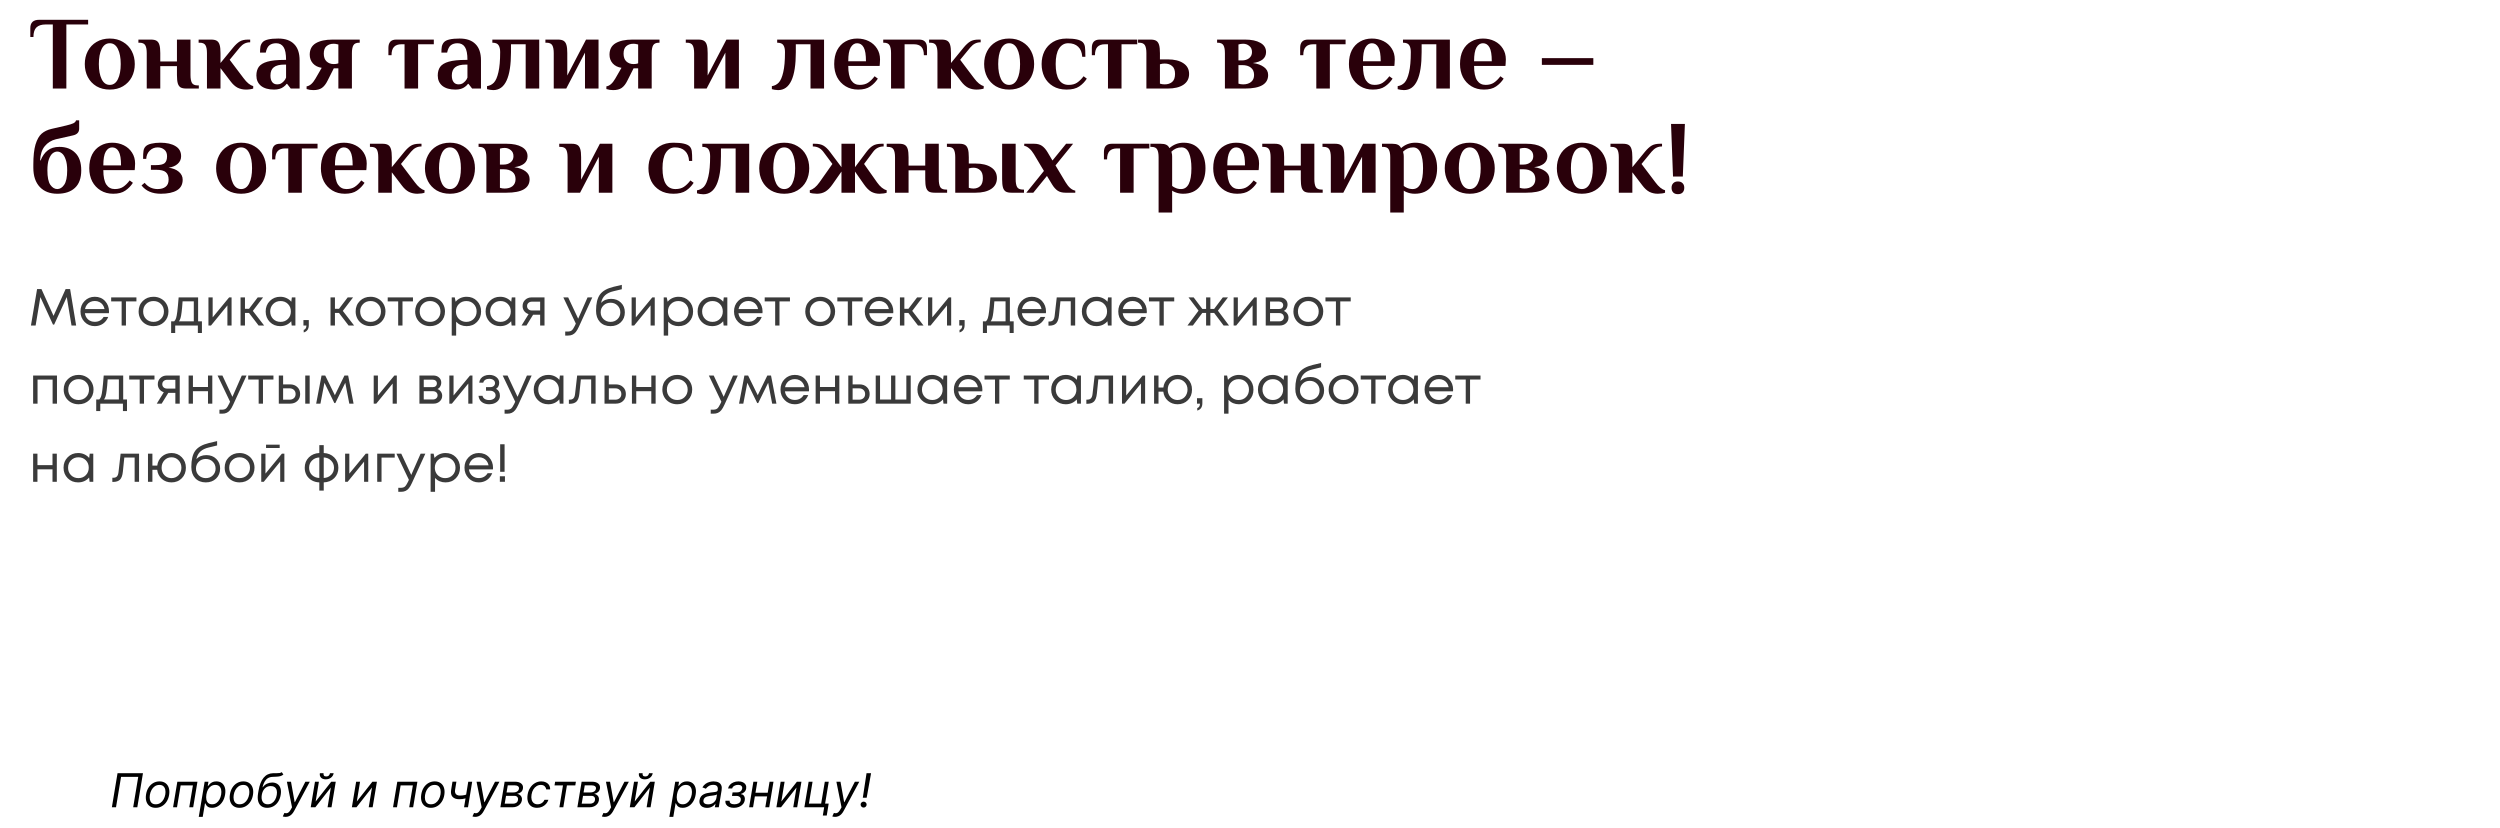 <?xml version="1.0" encoding="UTF-8"?> <svg xmlns="http://www.w3.org/2000/svg" width="960" height="318" viewBox="0 0 960 318" fill="none"><path d="M29.24 125H27.46L25.64 114.06L20.8 124.64H20.34L15.5 114.08L13.68 125H11.88L14.24 111H15.92L20.56 121.28L25.2 111H26.92L29.24 125ZM41.863 119.64C41.863 119.787 41.85 119.993 41.823 120.26H32.603C32.736 121.26 33.15 122.067 33.843 122.68C34.536 123.28 35.39 123.58 36.403 123.58C37.15 123.58 37.81 123.42 38.383 123.1C38.97 122.767 39.436 122.3 39.783 121.7H41.563C41.11 122.82 40.43 123.693 39.523 124.32C38.616 124.933 37.576 125.24 36.403 125.24C34.843 125.24 33.536 124.7 32.483 123.62C31.43 122.54 30.903 121.2 30.903 119.6C30.903 117.987 31.43 116.647 32.483 115.58C33.536 114.5 34.843 113.96 36.403 113.96C38.016 113.96 39.33 114.507 40.343 115.6C41.356 116.693 41.863 118.04 41.863 119.64ZM36.403 115.58C35.763 115.58 35.176 115.707 34.643 115.96C34.123 116.213 33.69 116.58 33.343 117.06C32.996 117.527 32.763 118.067 32.643 118.68H40.143C40.023 118.053 39.79 117.507 39.443 117.04C39.096 116.56 38.663 116.2 38.143 115.96C37.623 115.707 37.043 115.58 36.403 115.58ZM52.388 114.2V115.74H48.368V125H46.708V115.74H42.688V114.2H52.388ZM58.947 125.24C57.88 125.24 56.907 125 56.027 124.52C55.147 124.027 54.461 123.353 53.967 122.5C53.474 121.633 53.227 120.667 53.227 119.6C53.227 117.973 53.767 116.627 54.847 115.56C55.941 114.493 57.307 113.96 58.947 113.96C60.027 113.96 61.001 114.207 61.867 114.7C62.747 115.18 63.434 115.853 63.927 116.72C64.434 117.573 64.687 118.533 64.687 119.6C64.687 121.213 64.141 122.56 63.047 123.64C61.954 124.707 60.587 125.24 58.947 125.24ZM56.087 122.48C56.847 123.227 57.8 123.6 58.947 123.6C60.107 123.6 61.06 123.227 61.807 122.48C62.567 121.72 62.947 120.76 62.947 119.6C62.947 118.44 62.567 117.487 61.807 116.74C61.06 115.98 60.107 115.6 58.947 115.6C57.8 115.6 56.847 115.98 56.087 116.74C55.34 117.487 54.967 118.44 54.967 119.6C54.967 120.76 55.34 121.72 56.087 122.48ZM76.076 123.4H77.536V127.86H75.976V125H67.276V127.86H65.716V123.4H66.876C67.196 123.107 67.443 122.693 67.616 122.16C67.79 121.613 67.943 120.787 68.076 119.68C68.223 118.56 68.396 116.733 68.596 114.2H76.076V123.4ZM70.116 115.7C69.996 117.487 69.87 118.88 69.736 119.88C69.616 120.867 69.476 121.627 69.316 122.16C69.156 122.68 68.95 123.093 68.696 123.4H74.416V115.7H70.116ZM87.984 114.2H88.924V125H87.324V117.28L81.024 125H80.044V114.2H81.664V121.86L87.984 114.2ZM99.308 125L95.608 120.16H94.068V125H92.368V114.2H94.068V118.58H95.628L98.968 114.2H101.028L97.088 119.38L101.428 125H99.308ZM112.076 114.2H113.436V125H112.016L111.836 123.36C111.33 123.96 110.71 124.427 109.976 124.76C109.256 125.08 108.463 125.24 107.596 125.24C106.01 125.24 104.683 124.707 103.616 123.64C102.55 122.56 102.016 121.213 102.016 119.6C102.016 117.987 102.55 116.647 103.616 115.58C104.683 114.5 106.01 113.96 107.596 113.96C108.476 113.96 109.276 114.127 109.996 114.46C110.73 114.793 111.35 115.26 111.856 115.86L112.076 114.2ZM104.876 122.46C105.636 123.22 106.59 123.6 107.736 123.6C108.883 123.6 109.83 123.22 110.576 122.46C111.323 121.7 111.696 120.747 111.696 119.6C111.696 118.453 111.323 117.5 110.576 116.74C109.83 115.98 108.883 115.6 107.736 115.6C106.59 115.6 105.636 115.987 104.876 116.76C104.13 117.52 103.756 118.467 103.756 119.6C103.756 120.733 104.13 121.687 104.876 122.46ZM116.621 127.66V126.7C117.314 126.46 117.661 125.893 117.661 125H116.521V122.9H118.581V124.84C118.581 126.347 117.927 127.287 116.621 127.66ZM133.859 125L130.159 120.16H128.619V125H126.919V114.2H128.619V118.58H130.179L133.519 114.2H135.579L131.639 119.38L135.979 125H133.859ZM142.287 125.24C141.22 125.24 140.247 125 139.367 124.52C138.487 124.027 137.8 123.353 137.307 122.5C136.814 121.633 136.567 120.667 136.567 119.6C136.567 117.973 137.107 116.627 138.187 115.56C139.28 114.493 140.647 113.96 142.287 113.96C143.367 113.96 144.34 114.207 145.207 114.7C146.087 115.18 146.774 115.853 147.267 116.72C147.774 117.573 148.027 118.533 148.027 119.6C148.027 121.213 147.48 122.56 146.387 123.64C145.294 124.707 143.927 125.24 142.287 125.24ZM139.427 122.48C140.187 123.227 141.14 123.6 142.287 123.6C143.447 123.6 144.4 123.227 145.147 122.48C145.907 121.72 146.287 120.76 146.287 119.6C146.287 118.44 145.907 117.487 145.147 116.74C144.4 115.98 143.447 115.6 142.287 115.6C141.14 115.6 140.187 115.98 139.427 116.74C138.68 117.487 138.307 118.44 138.307 119.6C138.307 120.76 138.68 121.72 139.427 122.48ZM158.579 114.2V115.74H154.559V125H152.899V115.74H148.879V114.2H158.579ZM165.139 125.24C164.072 125.24 163.099 125 162.219 124.52C161.339 124.027 160.652 123.353 160.159 122.5C159.665 121.633 159.419 120.667 159.419 119.6C159.419 117.973 159.959 116.627 161.039 115.56C162.132 114.493 163.499 113.96 165.139 113.96C166.219 113.96 167.192 114.207 168.059 114.7C168.939 115.18 169.625 115.853 170.119 116.72C170.625 117.573 170.879 118.533 170.879 119.6C170.879 121.213 170.332 122.56 169.239 123.64C168.145 124.707 166.779 125.24 165.139 125.24ZM162.279 122.48C163.039 123.227 163.992 123.6 165.139 123.6C166.299 123.6 167.252 123.227 167.999 122.48C168.759 121.72 169.139 120.76 169.139 119.6C169.139 118.44 168.759 117.487 167.999 116.74C167.252 115.98 166.299 115.6 165.139 115.6C163.992 115.6 163.039 115.98 162.279 116.74C161.532 117.487 161.159 118.44 161.159 119.6C161.159 120.76 161.532 121.72 162.279 122.48ZM179.182 113.96C180.796 113.96 182.122 114.493 183.162 115.56C184.216 116.627 184.742 117.973 184.742 119.6C184.742 121.213 184.216 122.56 183.162 123.64C182.122 124.707 180.796 125.24 179.182 125.24C177.556 125.24 176.216 124.68 175.162 123.56V128.86H173.462V114.2H174.622L174.962 115.86C175.469 115.26 176.082 114.793 176.802 114.46C177.536 114.127 178.329 113.96 179.182 113.96ZM179.062 123.6C180.209 123.6 181.156 123.22 181.902 122.46C182.649 121.7 183.022 120.747 183.022 119.6C183.022 118.453 182.649 117.5 181.902 116.74C181.156 115.98 180.209 115.6 179.062 115.6C177.916 115.6 176.962 115.987 176.202 116.76C175.456 117.52 175.082 118.467 175.082 119.6C175.082 120.347 175.249 121.027 175.582 121.64C175.929 122.253 176.409 122.733 177.022 123.08C177.636 123.427 178.316 123.6 179.062 123.6ZM196.529 114.2H197.889V125H196.469L196.289 123.36C195.783 123.96 195.163 124.427 194.429 124.76C193.709 125.08 192.916 125.24 192.049 125.24C190.463 125.24 189.136 124.707 188.069 123.64C187.003 122.56 186.469 121.213 186.469 119.6C186.469 117.987 187.003 116.647 188.069 115.58C189.136 114.5 190.463 113.96 192.049 113.96C192.929 113.96 193.729 114.127 194.449 114.46C195.183 114.793 195.803 115.26 196.309 115.86L196.529 114.2ZM189.329 122.46C190.089 123.22 191.043 123.6 192.189 123.6C193.336 123.6 194.283 123.22 195.029 122.46C195.776 121.7 196.149 120.747 196.149 119.6C196.149 118.453 195.776 117.5 195.029 116.74C194.283 115.98 193.336 115.6 192.189 115.6C191.043 115.6 190.089 115.987 189.329 116.76C188.583 117.52 188.209 118.467 188.209 119.6C188.209 120.733 188.583 121.687 189.329 122.46ZM204.134 114.2H209.094V125H207.414V120.86H204.714L202.154 125H200.274L202.974 120.62C202.267 120.393 201.707 120.007 201.294 119.46C200.88 118.913 200.674 118.273 200.674 117.54C200.674 116.58 201 115.787 201.654 115.16C202.307 114.52 203.134 114.2 204.134 114.2ZM204.274 119.22H207.414V115.84H204.274C203.714 115.84 203.26 116 202.914 116.32C202.567 116.627 202.394 117.033 202.394 117.54C202.394 118.033 202.567 118.44 202.914 118.76C203.26 119.067 203.714 119.22 204.274 119.22ZM225.62 114.2H227.44L222.3 125.44C221.9 126.32 221.506 127 221.12 127.48C220.733 127.96 220.3 128.307 219.82 128.52C219.34 128.747 218.753 128.86 218.06 128.86H217.04V127.32H217.92C218.64 127.32 219.18 127.173 219.54 126.88C219.9 126.587 220.3 125.987 220.74 125.08L221.12 124.26L216.32 114.2H218.18L222.02 122.38L225.62 114.2ZM234.68 114.76C236.213 114.76 237.473 115.247 238.46 116.22C239.447 117.18 239.94 118.413 239.94 119.92C239.94 121.48 239.427 122.76 238.4 123.76C237.373 124.747 236.053 125.24 234.44 125.24C232.747 125.24 231.393 124.707 230.38 123.64C229.38 122.56 228.88 121.12 228.88 119.32C228.88 116.547 229.38 114.473 230.38 113.1C231.38 111.727 233.113 110.74 235.58 110.14L238.78 109.38V111.06L235.62 111.82C234.22 112.14 233.127 112.667 232.34 113.4C231.553 114.133 231.047 115.107 230.82 116.32C231.767 115.28 233.053 114.76 234.68 114.76ZM234.44 123.6C235.507 123.6 236.4 123.253 237.12 122.56C237.84 121.853 238.2 120.98 238.2 119.94C238.2 118.887 237.84 118.007 237.12 117.3C236.4 116.593 235.507 116.24 234.44 116.24C233.36 116.24 232.46 116.593 231.74 117.3C231.02 117.993 230.66 118.867 230.66 119.92C230.66 120.44 230.753 120.927 230.94 121.38C231.14 121.833 231.407 122.22 231.74 122.54C232.073 122.86 232.473 123.12 232.94 123.32C233.407 123.507 233.907 123.6 234.44 123.6ZM250.484 114.2H251.424V125H249.824V117.28L243.524 125H242.544V114.2H244.164V121.86L250.484 114.2ZM260.588 113.96C262.202 113.96 263.528 114.493 264.568 115.56C265.622 116.627 266.148 117.973 266.148 119.6C266.148 121.213 265.622 122.56 264.568 123.64C263.528 124.707 262.202 125.24 260.588 125.24C258.962 125.24 257.622 124.68 256.568 123.56V128.86H254.868V114.2H256.028L256.368 115.86C256.875 115.26 257.488 114.793 258.208 114.46C258.942 114.127 259.735 113.96 260.588 113.96ZM260.468 123.6C261.615 123.6 262.562 123.22 263.308 122.46C264.055 121.7 264.428 120.747 264.428 119.6C264.428 118.453 264.055 117.5 263.308 116.74C262.562 115.98 261.615 115.6 260.468 115.6C259.322 115.6 258.368 115.987 257.608 116.76C256.862 117.52 256.488 118.467 256.488 119.6C256.488 120.347 256.655 121.027 256.988 121.64C257.335 122.253 257.815 122.733 258.428 123.08C259.042 123.427 259.722 123.6 260.468 123.6ZM277.936 114.2H279.296V125H277.876L277.696 123.36C277.189 123.96 276.569 124.427 275.836 124.76C275.116 125.08 274.322 125.24 273.456 125.24C271.869 125.24 270.542 124.707 269.476 123.64C268.409 122.56 267.876 121.213 267.876 119.6C267.876 117.987 268.409 116.647 269.476 115.58C270.542 114.5 271.869 113.96 273.456 113.96C274.336 113.96 275.136 114.127 275.856 114.46C276.589 114.793 277.209 115.26 277.716 115.86L277.936 114.2ZM270.736 122.46C271.496 123.22 272.449 123.6 273.596 123.6C274.742 123.6 275.689 123.22 276.436 122.46C277.182 121.7 277.556 120.747 277.556 119.6C277.556 118.453 277.182 117.5 276.436 116.74C275.689 115.98 274.742 115.6 273.596 115.6C272.449 115.6 271.496 115.987 270.736 116.76C269.989 117.52 269.616 118.467 269.616 119.6C269.616 120.733 269.989 121.687 270.736 122.46ZM292.82 119.64C292.82 119.787 292.807 119.993 292.78 120.26H283.56C283.693 121.26 284.107 122.067 284.8 122.68C285.493 123.28 286.347 123.58 287.36 123.58C288.107 123.58 288.767 123.42 289.34 123.1C289.927 122.767 290.393 122.3 290.74 121.7H292.52C292.067 122.82 291.387 123.693 290.48 124.32C289.573 124.933 288.533 125.24 287.36 125.24C285.8 125.24 284.493 124.7 283.44 123.62C282.387 122.54 281.86 121.2 281.86 119.6C281.86 117.987 282.387 116.647 283.44 115.58C284.493 114.5 285.8 113.96 287.36 113.96C288.973 113.96 290.287 114.507 291.3 115.6C292.313 116.693 292.82 118.04 292.82 119.64ZM287.36 115.58C286.72 115.58 286.133 115.707 285.6 115.96C285.08 116.213 284.647 116.58 284.3 117.06C283.953 117.527 283.72 118.067 283.6 118.68H291.1C290.98 118.053 290.747 117.507 290.4 117.04C290.053 116.56 289.62 116.2 289.1 115.96C288.58 115.707 288 115.58 287.36 115.58ZM303.345 114.2V115.74H299.325V125H297.665V115.74H293.645V114.2H303.345ZM314.943 125.24C313.877 125.24 312.903 125 312.023 124.52C311.143 124.027 310.457 123.353 309.963 122.5C309.47 121.633 309.223 120.667 309.223 119.6C309.223 117.973 309.763 116.627 310.843 115.56C311.937 114.493 313.303 113.96 314.943 113.96C316.023 113.96 316.997 114.207 317.863 114.7C318.743 115.18 319.43 115.853 319.923 116.72C320.43 117.573 320.683 118.533 320.683 119.6C320.683 121.213 320.137 122.56 319.043 123.64C317.95 124.707 316.583 125.24 314.943 125.24ZM312.083 122.48C312.843 123.227 313.797 123.6 314.943 123.6C316.103 123.6 317.057 123.227 317.803 122.48C318.563 121.72 318.943 120.76 318.943 119.6C318.943 118.44 318.563 117.487 317.803 116.74C317.057 115.98 316.103 115.6 314.943 115.6C313.797 115.6 312.843 115.98 312.083 116.74C311.337 117.487 310.963 118.44 310.963 119.6C310.963 120.76 311.337 121.72 312.083 122.48ZM331.235 114.2V115.74H327.215V125H325.555V115.74H321.535V114.2H331.235ZM343.035 119.64C343.035 119.787 343.022 119.993 342.995 120.26H333.775C333.908 121.26 334.322 122.067 335.015 122.68C335.708 123.28 336.562 123.58 337.575 123.58C338.322 123.58 338.982 123.42 339.555 123.1C340.142 122.767 340.608 122.3 340.955 121.7H342.735C342.282 122.82 341.602 123.693 340.695 124.32C339.788 124.933 338.748 125.24 337.575 125.24C336.015 125.24 334.708 124.7 333.655 123.62C332.602 122.54 332.075 121.2 332.075 119.6C332.075 117.987 332.602 116.647 333.655 115.58C334.708 114.5 336.015 113.96 337.575 113.96C339.188 113.96 340.502 114.507 341.515 115.6C342.528 116.693 343.035 118.04 343.035 119.64ZM337.575 115.58C336.935 115.58 336.348 115.707 335.815 115.96C335.295 116.213 334.862 116.58 334.515 117.06C334.168 117.527 333.935 118.067 333.815 118.68H341.315C341.195 118.053 340.962 117.507 340.615 117.04C340.268 116.56 339.835 116.2 339.315 115.96C338.795 115.707 338.215 115.58 337.575 115.58ZM352.512 125L348.812 120.16H347.272V125H345.572V114.2H347.272V118.58H348.832L352.172 114.2H354.232L350.292 119.38L354.632 125H352.512ZM364.312 114.2H365.252V125H363.652V117.28L357.352 125H356.372V114.2H357.992V121.86L364.312 114.2ZM368.457 127.66V126.7C369.15 126.46 369.497 125.893 369.497 125H368.357V122.9H370.417V124.84C370.417 126.347 369.763 127.287 368.457 127.66ZM387.795 123.4H389.255V127.86H387.695V125H378.995V127.86H377.435V123.4H378.595C378.915 123.107 379.162 122.693 379.335 122.16C379.508 121.613 379.662 120.787 379.795 119.68C379.942 118.56 380.115 116.733 380.315 114.2H387.795V123.4ZM381.835 115.7C381.715 117.487 381.588 118.88 381.455 119.88C381.335 120.867 381.195 121.627 381.035 122.16C380.875 122.68 380.668 123.093 380.415 123.4H386.135V115.7H381.835ZM401.668 119.64C401.668 119.787 401.654 119.993 401.628 120.26H392.408C392.541 121.26 392.954 122.067 393.648 122.68C394.341 123.28 395.194 123.58 396.208 123.58C396.954 123.58 397.614 123.42 398.188 123.1C398.774 122.767 399.241 122.3 399.588 121.7H401.368C400.914 122.82 400.234 123.693 399.328 124.32C398.421 124.933 397.381 125.24 396.208 125.24C394.648 125.24 393.341 124.7 392.288 123.62C391.234 122.54 390.708 121.2 390.708 119.6C390.708 117.987 391.234 116.647 392.288 115.58C393.341 114.5 394.648 113.96 396.208 113.96C397.821 113.96 399.134 114.507 400.148 115.6C401.161 116.693 401.668 118.04 401.668 119.64ZM396.208 115.58C395.568 115.58 394.981 115.707 394.448 115.96C393.928 116.213 393.494 116.58 393.148 117.06C392.801 117.527 392.568 118.067 392.448 118.68H399.948C399.828 118.053 399.594 117.507 399.248 117.04C398.901 116.56 398.468 116.2 397.948 115.96C397.428 115.707 396.848 115.58 396.208 115.58ZM405.79 114.2H412.87V125H411.17V115.68H407.21L406.65 121.14C406.504 122.567 406.137 123.58 405.55 124.18C404.964 124.767 404.084 125.06 402.91 125.06H402.61V123.46H402.99C403.604 123.46 404.07 123.287 404.39 122.94C404.71 122.58 404.91 122.013 404.99 121.24L405.79 114.2ZM425.494 114.2H426.854V125H425.434L425.254 123.36C424.748 123.96 424.128 124.427 423.394 124.76C422.674 125.08 421.881 125.24 421.014 125.24C419.428 125.24 418.101 124.707 417.034 123.64C415.968 122.56 415.434 121.213 415.434 119.6C415.434 117.987 415.968 116.647 417.034 115.58C418.101 114.5 419.428 113.96 421.014 113.96C421.894 113.96 422.694 114.127 423.414 114.46C424.148 114.793 424.768 115.26 425.274 115.86L425.494 114.2ZM418.294 122.46C419.054 123.22 420.008 123.6 421.154 123.6C422.301 123.6 423.248 123.22 423.994 122.46C424.741 121.7 425.114 120.747 425.114 119.6C425.114 118.453 424.741 117.5 423.994 116.74C423.248 115.98 422.301 115.6 421.154 115.6C420.008 115.6 419.054 115.987 418.294 116.76C417.548 117.52 417.174 118.467 417.174 119.6C417.174 120.733 417.548 121.687 418.294 122.46ZM440.379 119.64C440.379 119.787 440.365 119.993 440.339 120.26H431.119C431.252 121.26 431.665 122.067 432.359 122.68C433.052 123.28 433.905 123.58 434.919 123.58C435.665 123.58 436.325 123.42 436.899 123.1C437.485 122.767 437.952 122.3 438.299 121.7H440.079C439.625 122.82 438.945 123.693 438.039 124.32C437.132 124.933 436.092 125.24 434.919 125.24C433.359 125.24 432.052 124.7 430.999 123.62C429.945 122.54 429.419 121.2 429.419 119.6C429.419 117.987 429.945 116.647 430.999 115.58C432.052 114.5 433.359 113.96 434.919 113.96C436.532 113.96 437.845 114.507 438.859 115.6C439.872 116.693 440.379 118.04 440.379 119.64ZM434.919 115.58C434.279 115.58 433.692 115.707 433.159 115.96C432.639 116.213 432.205 116.58 431.859 117.06C431.512 117.527 431.279 118.067 431.159 118.68H438.659C438.539 118.053 438.305 117.507 437.959 117.04C437.612 116.56 437.179 116.2 436.659 115.96C436.139 115.707 435.559 115.58 434.919 115.58ZM450.903 114.2V115.74H446.883V125H445.223V115.74H441.203V114.2H450.903ZM469.862 125L466.222 120.16H464.782V125H463.142V120.16H461.702L458.062 125H455.982L460.242 119.3L456.382 114.2H458.362L461.702 118.64H463.142V114.2H464.782V118.64H466.222L469.562 114.2H471.542L467.682 119.3L471.942 125H469.862ZM481.656 114.2H482.596V125H480.996V117.28L474.696 125H473.716V114.2H475.336V121.86L481.656 114.2ZM492.98 119.4C493.527 119.6 493.96 119.933 494.28 120.4C494.614 120.867 494.78 121.393 494.78 121.98C494.78 122.847 494.46 123.567 493.82 124.14C493.194 124.713 492.407 125 491.46 125H486.04V114.2H491.4C492.294 114.2 493.02 114.46 493.58 114.98C494.14 115.487 494.42 116.14 494.42 116.94C494.42 117.3 494.36 117.64 494.24 117.96C494.12 118.28 493.954 118.567 493.74 118.82C493.527 119.06 493.274 119.253 492.98 119.4ZM492.74 117.24C492.74 116.8 492.594 116.453 492.3 116.2C492.007 115.933 491.627 115.8 491.16 115.8H487.7V118.66H491.16C491.64 118.66 492.02 118.533 492.3 118.28C492.594 118.013 492.74 117.667 492.74 117.24ZM491.26 123.4C491.594 123.4 491.894 123.333 492.16 123.2C492.44 123.053 492.654 122.86 492.8 122.62C492.947 122.38 493.02 122.113 493.02 121.82C493.02 121.513 492.947 121.24 492.8 121C492.654 120.747 492.44 120.553 492.16 120.42C491.894 120.287 491.587 120.22 491.24 120.22H487.7V123.4H491.26ZM502.385 125.24C501.318 125.24 500.345 125 499.465 124.52C498.585 124.027 497.898 123.353 497.405 122.5C496.911 121.633 496.665 120.667 496.665 119.6C496.665 117.973 497.205 116.627 498.285 115.56C499.378 114.493 500.745 113.96 502.385 113.96C503.465 113.96 504.438 114.207 505.305 114.7C506.185 115.18 506.871 115.853 507.365 116.72C507.871 117.573 508.125 118.533 508.125 119.6C508.125 121.213 507.578 122.56 506.485 123.64C505.391 124.707 504.025 125.24 502.385 125.24ZM499.525 122.48C500.285 123.227 501.238 123.6 502.385 123.6C503.545 123.6 504.498 123.227 505.245 122.48C506.005 121.72 506.385 120.76 506.385 119.6C506.385 118.44 506.005 117.487 505.245 116.74C504.498 115.98 503.545 115.6 502.385 115.6C501.238 115.6 500.285 115.98 499.525 116.74C498.778 117.487 498.405 118.44 498.405 119.6C498.405 120.76 498.778 121.72 499.525 122.48ZM518.677 114.2V115.74H514.657V125H512.997V115.74H508.977V114.2H518.677ZM12.72 144.2H21.88V155H20.2V145.76H14.42V155H12.72V144.2ZM30.178 155.24C29.111 155.24 28.138 155 27.258 154.52C26.378 154.027 25.691 153.353 25.198 152.5C24.704 151.633 24.458 150.667 24.458 149.6C24.458 147.973 24.998 146.627 26.078 145.56C27.171 144.493 28.538 143.96 30.178 143.96C31.258 143.96 32.231 144.207 33.098 144.7C33.978 145.18 34.664 145.853 35.158 146.72C35.664 147.573 35.918 148.533 35.918 149.6C35.918 151.213 35.371 152.56 34.278 153.64C33.184 154.707 31.818 155.24 30.178 155.24ZM27.318 152.48C28.078 153.227 29.031 153.6 30.178 153.6C31.338 153.6 32.291 153.227 33.038 152.48C33.798 151.72 34.178 150.76 34.178 149.6C34.178 148.44 33.798 147.487 33.038 146.74C32.291 145.98 31.338 145.6 30.178 145.6C29.031 145.6 28.078 145.98 27.318 146.74C26.571 147.487 26.198 148.44 26.198 149.6C26.198 150.76 26.571 151.72 27.318 152.48ZM47.307 153.4H48.767V157.86H47.207V155H38.507V157.86H36.947V153.4H38.107C38.427 153.107 38.673 152.693 38.847 152.16C39.02 151.613 39.173 150.787 39.307 149.68C39.453 148.56 39.627 146.733 39.827 144.2H47.307V153.4ZM41.347 145.7C41.227 147.487 41.1 148.88 40.967 149.88C40.847 150.867 40.707 151.627 40.547 152.16C40.387 152.68 40.18 153.093 39.927 153.4H45.647V145.7H41.347ZM59.321 144.2V145.74H55.301V155H53.641V145.74H49.621V144.2H59.321ZM64.056 144.2H69.016V155H67.336V150.86H64.636L62.076 155H60.196L62.896 150.62C62.189 150.393 61.629 150.007 61.216 149.46C60.802 148.913 60.596 148.273 60.596 147.54C60.596 146.58 60.922 145.787 61.576 145.16C62.229 144.52 63.056 144.2 64.056 144.2ZM64.196 149.22H67.336V145.84H64.196C63.636 145.84 63.182 146 62.836 146.32C62.489 146.627 62.316 147.033 62.316 147.54C62.316 148.033 62.489 148.44 62.836 148.76C63.182 149.067 63.636 149.22 64.196 149.22ZM79.867 144.2H81.527V155H79.867V150.22H74.087V155H72.427V144.2H74.087V148.62H79.867V144.2ZM92.846 144.2H94.666L89.526 155.44C89.126 156.32 88.733 157 88.346 157.48C87.959 157.96 87.526 158.307 87.046 158.52C86.566 158.747 85.979 158.86 85.286 158.86H84.266V157.32H85.146C85.866 157.32 86.406 157.173 86.766 156.88C87.126 156.587 87.526 155.987 87.966 155.08L88.346 154.26L83.546 144.2H85.406L89.246 152.38L92.846 144.2ZM105.005 144.2V145.74H100.985V155H99.325V145.74H95.305V144.2H105.005ZM111.396 147.6C112.529 147.6 113.456 147.947 114.176 148.64C114.896 149.32 115.256 150.213 115.256 151.32C115.256 152.4 114.896 153.287 114.176 153.98C113.456 154.66 112.529 155 111.396 155H107.056V144.2H108.716V147.6H111.396ZM117.216 144.2H118.916V155H117.216V144.2ZM111.176 153.48C111.883 153.48 112.449 153.28 112.876 152.88C113.303 152.48 113.516 151.96 113.516 151.32C113.516 150.667 113.303 150.14 112.876 149.74C112.449 149.327 111.883 149.12 111.176 149.12H108.716V153.48H111.176ZM135.769 155H134.129L132.589 146.98L128.769 154.78H128.389L124.589 146.98L123.049 155H121.409L123.469 144.2H124.889L128.589 151.76L132.269 144.2H133.689L135.769 155ZM151.441 144.2H152.381V155H150.781V147.28L144.481 155H143.501V144.2H145.121V151.86L151.441 144.2ZM168 149.4C168.547 149.6 168.98 149.933 169.3 150.4C169.633 150.867 169.8 151.393 169.8 151.98C169.8 152.847 169.48 153.567 168.84 154.14C168.213 154.713 167.427 155 166.48 155H161.06V144.2H166.42C167.313 144.2 168.04 144.46 168.6 144.98C169.16 145.487 169.44 146.14 169.44 146.94C169.44 147.3 169.38 147.64 169.26 147.96C169.14 148.28 168.973 148.567 168.76 148.82C168.547 149.06 168.293 149.253 168 149.4ZM167.76 147.24C167.76 146.8 167.613 146.453 167.32 146.2C167.027 145.933 166.647 145.8 166.18 145.8H162.72V148.66H166.18C166.66 148.66 167.04 148.533 167.32 148.28C167.613 148.013 167.76 147.667 167.76 147.24ZM166.28 153.4C166.613 153.4 166.913 153.333 167.18 153.2C167.46 153.053 167.673 152.86 167.82 152.62C167.967 152.38 168.04 152.113 168.04 151.82C168.04 151.513 167.967 151.24 167.82 151C167.673 150.747 167.46 150.553 167.18 150.42C166.913 150.287 166.607 150.22 166.26 150.22H162.72V153.4H166.28ZM180.484 144.2H181.424V155H179.824V147.28L173.524 155H172.544V144.2H174.164V151.86L180.484 144.2ZM190.488 149.3C191.475 149.833 191.968 150.713 191.968 151.94C191.968 152.58 191.788 153.153 191.428 153.66C191.082 154.153 190.588 154.54 189.948 154.82C189.322 155.1 188.615 155.24 187.828 155.24C186.682 155.24 185.735 154.947 184.988 154.36C184.255 153.773 183.842 152.987 183.748 152H185.288C185.395 152.507 185.675 152.907 186.128 153.2C186.582 153.48 187.148 153.62 187.828 153.62C188.548 153.62 189.142 153.453 189.608 153.12C190.075 152.787 190.308 152.347 190.308 151.8C190.308 151.293 190.108 150.873 189.708 150.54C189.322 150.207 188.828 150.04 188.228 150.04H186.628V148.66H188.228C188.788 148.66 189.235 148.52 189.568 148.24C189.915 147.947 190.088 147.573 190.088 147.12C190.088 146.627 189.882 146.227 189.468 145.92C189.055 145.613 188.508 145.46 187.828 145.46C187.228 145.46 186.728 145.593 186.328 145.86C185.928 146.127 185.675 146.487 185.568 146.94H184.028C184.082 146.353 184.275 145.833 184.608 145.38C184.955 144.927 185.408 144.58 185.968 144.34C186.542 144.087 187.175 143.96 187.868 143.96C188.975 143.96 189.888 144.247 190.608 144.82C191.328 145.393 191.688 146.113 191.688 146.98C191.688 148.02 191.288 148.793 190.488 149.3ZM202.338 144.2H204.158L199.018 155.44C198.618 156.32 198.225 157 197.838 157.48C197.452 157.96 197.018 158.307 196.538 158.52C196.058 158.747 195.472 158.86 194.778 158.86H193.758V157.32H194.638C195.358 157.32 195.898 157.173 196.258 156.88C196.618 156.587 197.018 155.987 197.458 155.08L197.838 154.26L193.038 144.2H194.898L198.738 152.38L202.338 144.2ZM215.006 144.2H216.366V155H214.946L214.766 153.36C214.259 153.96 213.639 154.427 212.906 154.76C212.186 155.08 211.393 155.24 210.526 155.24C208.939 155.24 207.613 154.707 206.546 153.64C205.479 152.56 204.946 151.213 204.946 149.6C204.946 147.987 205.479 146.647 206.546 145.58C207.613 144.5 208.939 143.96 210.526 143.96C211.406 143.96 212.206 144.127 212.926 144.46C213.659 144.793 214.279 145.26 214.786 145.86L215.006 144.2ZM207.806 152.46C208.566 153.22 209.519 153.6 210.666 153.6C211.813 153.6 212.759 153.22 213.506 152.46C214.253 151.7 214.626 150.747 214.626 149.6C214.626 148.453 214.253 147.5 213.506 146.74C212.759 145.98 211.813 145.6 210.666 145.6C209.519 145.6 208.566 145.987 207.806 146.76C207.059 147.52 206.686 148.467 206.686 149.6C206.686 150.733 207.059 151.687 207.806 152.46ZM221.63 144.2H228.71V155H227.01V145.68H223.05L222.49 151.14C222.344 152.567 221.977 153.58 221.39 154.18C220.804 154.767 219.924 155.06 218.75 155.06H218.45V153.46H218.83C219.444 153.46 219.91 153.287 220.23 152.94C220.55 152.58 220.75 152.013 220.83 151.24L221.63 144.2ZM236.474 147.6C237.607 147.6 238.534 147.947 239.254 148.64C239.974 149.32 240.334 150.213 240.334 151.32C240.334 152.4 239.974 153.287 239.254 153.98C238.534 154.66 237.607 155 236.474 155H232.134V144.2H233.794V147.6H236.474ZM236.254 153.48C236.961 153.48 237.527 153.28 237.954 152.88C238.381 152.48 238.594 151.96 238.594 151.32C238.594 150.667 238.381 150.14 237.954 149.74C237.527 149.327 236.961 149.12 236.254 149.12H233.794V153.48H236.254ZM250.101 144.2H251.761V155H250.101V150.22H244.321V155H242.661V144.2H244.321V148.62H250.101V144.2ZM260.06 155.24C258.994 155.24 258.02 155 257.14 154.52C256.26 154.027 255.574 153.353 255.08 152.5C254.587 151.633 254.34 150.667 254.34 149.6C254.34 147.973 254.88 146.627 255.96 145.56C257.054 144.493 258.42 143.96 260.06 143.96C261.14 143.96 262.114 144.207 262.98 144.7C263.86 145.18 264.547 145.853 265.04 146.72C265.547 147.573 265.8 148.533 265.8 149.6C265.8 151.213 265.254 152.56 264.16 153.64C263.067 154.707 261.7 155.24 260.06 155.24ZM257.2 152.48C257.96 153.227 258.914 153.6 260.06 153.6C261.22 153.6 262.174 153.227 262.92 152.48C263.68 151.72 264.06 150.76 264.06 149.6C264.06 148.44 263.68 147.487 262.92 146.74C262.174 145.98 261.22 145.6 260.06 145.6C258.914 145.6 257.96 145.98 257.2 146.74C256.454 147.487 256.08 148.44 256.08 149.6C256.08 150.76 256.454 151.72 257.2 152.48ZM281.498 144.2H283.318L278.178 155.44C277.778 156.32 277.385 157 276.998 157.48C276.612 157.96 276.178 158.307 275.698 158.52C275.218 158.747 274.632 158.86 273.938 158.86H272.918V157.32H273.798C274.518 157.32 275.058 157.173 275.418 156.88C275.778 156.587 276.178 155.987 276.618 155.08L276.998 154.26L272.198 144.2H274.058L277.898 152.38L281.498 144.2ZM298.152 155H296.512L294.972 146.98L291.152 154.78H290.772L286.972 146.98L285.432 155H283.792L285.852 144.2H287.272L290.972 151.76L294.652 144.2H296.072L298.152 155ZM310.672 149.64C310.672 149.787 310.658 149.993 310.632 150.26H301.412C301.545 151.26 301.958 152.067 302.652 152.68C303.345 153.28 304.198 153.58 305.212 153.58C305.958 153.58 306.618 153.42 307.192 153.1C307.778 152.767 308.245 152.3 308.592 151.7H310.372C309.918 152.82 309.238 153.693 308.332 154.32C307.425 154.933 306.385 155.24 305.212 155.24C303.652 155.24 302.345 154.7 301.292 153.62C300.238 152.54 299.712 151.2 299.712 149.6C299.712 147.987 300.238 146.647 301.292 145.58C302.345 144.5 303.652 143.96 305.212 143.96C306.825 143.96 308.138 144.507 309.152 145.6C310.165 146.693 310.672 148.04 310.672 149.64ZM305.212 145.58C304.572 145.58 303.985 145.707 303.452 145.96C302.932 146.213 302.498 146.58 302.152 147.06C301.805 147.527 301.572 148.067 301.452 148.68H308.952C308.832 148.053 308.598 147.507 308.252 147.04C307.905 146.56 307.472 146.2 306.952 145.96C306.432 145.707 305.852 145.58 305.212 145.58ZM320.648 144.2H322.308V155H320.648V150.22H314.868V155H313.208V144.2H314.868V148.62H320.648V144.2ZM330.087 147.6C331.221 147.6 332.147 147.947 332.867 148.64C333.587 149.32 333.947 150.213 333.947 151.32C333.947 152.4 333.587 153.287 332.867 153.98C332.147 154.66 331.221 155 330.087 155H325.747V144.2H327.407V147.6H330.087ZM329.867 153.48C330.574 153.48 331.141 153.28 331.567 152.88C331.994 152.48 332.207 151.96 332.207 151.32C332.207 150.667 331.994 150.14 331.567 149.74C331.141 149.327 330.574 149.12 329.867 149.12H327.407V153.48H329.867ZM348.035 144.2H349.715V155H336.275V144.2H337.935V153.42H342.175V144.2H343.815V153.42H348.035V144.2ZM362.35 144.2H363.71V155H362.29L362.11 153.36C361.603 153.96 360.983 154.427 360.25 154.76C359.53 155.08 358.736 155.24 357.87 155.24C356.283 155.24 354.956 154.707 353.89 153.64C352.823 152.56 352.29 151.213 352.29 149.6C352.29 147.987 352.823 146.647 353.89 145.58C354.956 144.5 356.283 143.96 357.87 143.96C358.75 143.96 359.55 144.127 360.27 144.46C361.003 144.793 361.623 145.26 362.13 145.86L362.35 144.2ZM355.15 152.46C355.91 153.22 356.863 153.6 358.01 153.6C359.156 153.6 360.103 153.22 360.85 152.46C361.596 151.7 361.97 150.747 361.97 149.6C361.97 148.453 361.596 147.5 360.85 146.74C360.103 145.98 359.156 145.6 358.01 145.6C356.863 145.6 355.91 145.987 355.15 146.76C354.403 147.52 354.03 148.467 354.03 149.6C354.03 150.733 354.403 151.687 355.15 152.46ZM377.234 149.64C377.234 149.787 377.221 149.993 377.194 150.26H367.974C368.107 151.26 368.521 152.067 369.214 152.68C369.907 153.28 370.761 153.58 371.774 153.58C372.521 153.58 373.181 153.42 373.754 153.1C374.341 152.767 374.807 152.3 375.154 151.7H376.934C376.481 152.82 375.801 153.693 374.894 154.32C373.987 154.933 372.947 155.24 371.774 155.24C370.214 155.24 368.907 154.7 367.854 153.62C366.801 152.54 366.274 151.2 366.274 149.6C366.274 147.987 366.801 146.647 367.854 145.58C368.907 144.5 370.214 143.96 371.774 143.96C373.387 143.96 374.701 144.507 375.714 145.6C376.727 146.693 377.234 148.04 377.234 149.64ZM371.774 145.58C371.134 145.58 370.547 145.707 370.014 145.96C369.494 146.213 369.061 146.58 368.714 147.06C368.367 147.527 368.134 148.067 368.014 148.68H375.514C375.394 148.053 375.161 147.507 374.814 147.04C374.467 146.56 374.034 146.2 373.514 145.96C372.994 145.707 372.414 145.58 371.774 145.58ZM387.759 144.2V145.74H383.739V155H382.079V145.74H378.059V144.2H387.759ZM402.817 144.2V145.74H398.797V155H397.137V145.74H393.117V144.2H402.817ZM413.717 144.2H415.077V155H413.657L413.477 153.36C412.97 153.96 412.35 154.427 411.617 154.76C410.897 155.08 410.104 155.24 409.237 155.24C407.65 155.24 406.324 154.707 405.257 153.64C404.19 152.56 403.657 151.213 403.657 149.6C403.657 147.987 404.19 146.647 405.257 145.58C406.324 144.5 407.65 143.96 409.237 143.96C410.117 143.96 410.917 144.127 411.637 144.46C412.37 144.793 412.99 145.26 413.497 145.86L413.717 144.2ZM406.517 152.46C407.277 153.22 408.23 153.6 409.377 153.6C410.524 153.6 411.47 153.22 412.217 152.46C412.964 151.7 413.337 150.747 413.337 149.6C413.337 148.453 412.964 147.5 412.217 146.74C411.47 145.98 410.524 145.6 409.377 145.6C408.23 145.6 407.277 145.987 406.517 146.76C405.77 147.52 405.397 148.467 405.397 149.6C405.397 150.733 405.77 151.687 406.517 152.46ZM420.341 144.2H427.421V155H425.721V145.68H421.761L421.201 151.14C421.055 152.567 420.688 153.58 420.101 154.18C419.515 154.767 418.635 155.06 417.461 155.06H417.161V153.46H417.541C418.155 153.46 418.621 153.287 418.941 152.94C419.261 152.58 419.461 152.013 419.541 151.24L420.341 144.2ZM438.785 144.2H439.725V155H438.125V147.28L431.825 155H430.845V144.2H432.465V151.86L438.785 144.2ZM452.209 143.96C453.796 143.96 455.109 144.5 456.149 145.58C457.203 146.647 457.729 147.993 457.729 149.62C457.729 151.233 457.209 152.573 456.169 153.64C455.129 154.707 453.809 155.24 452.209 155.24C450.756 155.24 449.516 154.793 448.489 153.9C447.476 152.993 446.883 151.827 446.709 150.4H444.869V155.02H443.169V144.2H444.869V148.8H446.729C446.809 148.107 447.003 147.46 447.309 146.86C447.629 146.26 448.029 145.747 448.509 145.32C448.989 144.893 449.543 144.56 450.169 144.32C450.809 144.08 451.489 143.96 452.209 143.96ZM452.209 153.6C452.743 153.6 453.243 153.5 453.709 153.3C454.189 153.087 454.596 152.807 454.929 152.46C455.263 152.113 455.523 151.693 455.709 151.2C455.909 150.707 456.009 150.18 456.009 149.62C456.009 148.473 455.643 147.52 454.909 146.76C454.189 145.987 453.289 145.6 452.209 145.6C451.116 145.6 450.209 145.987 449.489 146.76C448.769 147.52 448.409 148.473 448.409 149.62C448.409 150.367 448.569 151.047 448.889 151.66C449.223 152.26 449.676 152.733 450.249 153.08C450.836 153.427 451.489 153.6 452.209 153.6ZM459.746 157.66V156.7C460.439 156.46 460.786 155.893 460.786 155H459.646V152.9H461.706V154.84C461.706 156.347 461.052 157.287 459.746 157.66ZM475.764 143.96C477.378 143.96 478.704 144.493 479.744 145.56C480.798 146.627 481.324 147.973 481.324 149.6C481.324 151.213 480.798 152.56 479.744 153.64C478.704 154.707 477.378 155.24 475.764 155.24C474.138 155.24 472.798 154.68 471.744 153.56V158.86H470.044V144.2H471.204L471.544 145.86C472.051 145.26 472.664 144.793 473.384 144.46C474.118 144.127 474.911 143.96 475.764 143.96ZM475.644 153.6C476.791 153.6 477.738 153.22 478.484 152.46C479.231 151.7 479.604 150.747 479.604 149.6C479.604 148.453 479.231 147.5 478.484 146.74C477.738 145.98 476.791 145.6 475.644 145.6C474.498 145.6 473.544 145.987 472.784 146.76C472.038 147.52 471.664 148.467 471.664 149.6C471.664 150.347 471.831 151.027 472.164 151.64C472.511 152.253 472.991 152.733 473.604 153.08C474.218 153.427 474.898 153.6 475.644 153.6ZM493.111 144.2H494.471V155H493.051L492.871 153.36C492.365 153.96 491.745 154.427 491.011 154.76C490.291 155.08 489.498 155.24 488.631 155.24C487.045 155.24 485.718 154.707 484.651 153.64C483.585 152.56 483.051 151.213 483.051 149.6C483.051 147.987 483.585 146.647 484.651 145.58C485.718 144.5 487.045 143.96 488.631 143.96C489.511 143.96 490.311 144.127 491.031 144.46C491.765 144.793 492.385 145.26 492.891 145.86L493.111 144.2ZM485.911 152.46C486.671 153.22 487.625 153.6 488.771 153.6C489.918 153.6 490.865 153.22 491.611 152.46C492.358 151.7 492.731 150.747 492.731 149.6C492.731 148.453 492.358 147.5 491.611 146.74C490.865 145.98 489.918 145.6 488.771 145.6C487.625 145.6 486.671 145.987 485.911 146.76C485.165 147.52 484.791 148.467 484.791 149.6C484.791 150.733 485.165 151.687 485.911 152.46ZM503.196 144.76C504.729 144.76 505.989 145.247 506.976 146.22C507.962 147.18 508.456 148.413 508.456 149.92C508.456 151.48 507.942 152.76 506.916 153.76C505.889 154.747 504.569 155.24 502.956 155.24C501.262 155.24 499.909 154.707 498.896 153.64C497.896 152.56 497.396 151.12 497.396 149.32C497.396 146.547 497.896 144.473 498.896 143.1C499.896 141.727 501.629 140.74 504.096 140.14L507.296 139.38V141.06L504.136 141.82C502.736 142.14 501.642 142.667 500.856 143.4C500.069 144.133 499.562 145.107 499.336 146.32C500.282 145.28 501.569 144.76 503.196 144.76ZM502.956 153.6C504.022 153.6 504.916 153.253 505.636 152.56C506.356 151.853 506.716 150.98 506.716 149.94C506.716 148.887 506.356 148.007 505.636 147.3C504.916 146.593 504.022 146.24 502.956 146.24C501.876 146.24 500.976 146.593 500.256 147.3C499.536 147.993 499.176 148.867 499.176 149.92C499.176 150.44 499.269 150.927 499.456 151.38C499.656 151.833 499.922 152.22 500.256 152.54C500.589 152.86 500.989 153.12 501.456 153.32C501.922 153.507 502.422 153.6 502.956 153.6ZM515.92 155.24C514.853 155.24 513.88 155 513 154.52C512.12 154.027 511.433 153.353 510.94 152.5C510.447 151.633 510.2 150.667 510.2 149.6C510.2 147.973 510.74 146.627 511.82 145.56C512.913 144.493 514.28 143.96 515.92 143.96C517 143.96 517.973 144.207 518.84 144.7C519.72 145.18 520.407 145.853 520.9 146.72C521.407 147.573 521.66 148.533 521.66 149.6C521.66 151.213 521.113 152.56 520.02 153.64C518.927 154.707 517.56 155.24 515.92 155.24ZM513.06 152.48C513.82 153.227 514.773 153.6 515.92 153.6C517.08 153.6 518.033 153.227 518.78 152.48C519.54 151.72 519.92 150.76 519.92 149.6C519.92 148.44 519.54 147.487 518.78 146.74C518.033 145.98 517.08 145.6 515.92 145.6C514.773 145.6 513.82 145.98 513.06 146.74C512.313 147.487 511.94 148.44 511.94 149.6C511.94 150.76 512.313 151.72 513.06 152.48ZM532.212 144.2V145.74H528.192V155H526.532V145.74H522.512V144.2H532.212ZM543.111 144.2H544.471V155H543.051L542.871 153.36C542.365 153.96 541.745 154.427 541.011 154.76C540.291 155.08 539.498 155.24 538.631 155.24C537.045 155.24 535.718 154.707 534.651 153.64C533.585 152.56 533.051 151.213 533.051 149.6C533.051 147.987 533.585 146.647 534.651 145.58C535.718 144.5 537.045 143.96 538.631 143.96C539.511 143.96 540.311 144.127 541.031 144.46C541.765 144.793 542.385 145.26 542.891 145.86L543.111 144.2ZM535.911 152.46C536.671 153.22 537.625 153.6 538.771 153.6C539.918 153.6 540.865 153.22 541.611 152.46C542.358 151.7 542.731 150.747 542.731 149.6C542.731 148.453 542.358 147.5 541.611 146.74C540.865 145.98 539.918 145.6 538.771 145.6C537.625 145.6 536.671 145.987 535.911 146.76C535.165 147.52 534.791 148.467 534.791 149.6C534.791 150.733 535.165 151.687 535.911 152.46ZM557.996 149.64C557.996 149.787 557.982 149.993 557.956 150.26H548.736C548.869 151.26 549.282 152.067 549.976 152.68C550.669 153.28 551.522 153.58 552.536 153.58C553.282 153.58 553.942 153.42 554.516 153.1C555.102 152.767 555.569 152.3 555.916 151.7H557.696C557.242 152.82 556.562 153.693 555.656 154.32C554.749 154.933 553.709 155.24 552.536 155.24C550.976 155.24 549.669 154.7 548.616 153.62C547.562 152.54 547.036 151.2 547.036 149.6C547.036 147.987 547.562 146.647 548.616 145.58C549.669 144.5 550.976 143.96 552.536 143.96C554.149 143.96 555.462 144.507 556.476 145.6C557.489 146.693 557.996 148.04 557.996 149.64ZM552.536 145.58C551.896 145.58 551.309 145.707 550.776 145.96C550.256 146.213 549.822 146.58 549.476 147.06C549.129 147.527 548.896 148.067 548.776 148.68H556.276C556.156 148.053 555.922 147.507 555.576 147.04C555.229 146.56 554.796 146.2 554.276 145.96C553.756 145.707 553.176 145.58 552.536 145.58ZM568.52 144.2V145.74H564.5V155H562.84V145.74H558.82V144.2H568.52ZM20.16 174.2H21.82V185H20.16V180.22H14.38V185H12.72V174.2H14.38V178.62H20.16V174.2ZM34.459 174.2H35.819V185H34.399L34.219 183.36C33.712 183.96 33.092 184.427 32.359 184.76C31.639 185.08 30.846 185.24 29.979 185.24C28.392 185.24 27.066 184.707 25.999 183.64C24.932 182.56 24.399 181.213 24.399 179.6C24.399 177.987 24.932 176.647 25.999 175.58C27.066 174.5 28.392 173.96 29.979 173.96C30.859 173.96 31.659 174.127 32.379 174.46C33.112 174.793 33.732 175.26 34.239 175.86L34.459 174.2ZM27.259 182.46C28.019 183.22 28.972 183.6 30.119 183.6C31.266 183.6 32.212 183.22 32.959 182.46C33.706 181.7 34.079 180.747 34.079 179.6C34.079 178.453 33.706 177.5 32.959 176.74C32.212 175.98 31.266 175.6 30.119 175.6C28.972 175.6 28.019 175.987 27.259 176.76C26.512 177.52 26.139 178.467 26.139 179.6C26.139 180.733 26.512 181.687 27.259 182.46ZM46.318 174.2H53.398V185H51.698V175.68H47.738L47.178 181.14C47.031 182.567 46.664 183.58 46.078 184.18C45.491 184.767 44.611 185.06 43.438 185.06H43.138V183.46H43.518C44.131 183.46 44.598 183.287 44.918 182.94C45.238 182.58 45.438 182.013 45.518 181.24L46.318 174.2ZM65.862 173.96C67.448 173.96 68.762 174.5 69.802 175.58C70.855 176.647 71.382 177.993 71.382 179.62C71.382 181.233 70.862 182.573 69.822 183.64C68.782 184.707 67.462 185.24 65.862 185.24C64.408 185.24 63.168 184.793 62.142 183.9C61.128 182.993 60.535 181.827 60.362 180.4H58.522V185.02H56.822V174.2H58.522V178.8H60.382C60.462 178.107 60.655 177.46 60.962 176.86C61.282 176.26 61.682 175.747 62.162 175.32C62.642 174.893 63.195 174.56 63.822 174.32C64.462 174.08 65.142 173.96 65.862 173.96ZM65.862 183.6C66.395 183.6 66.895 183.5 67.362 183.3C67.842 183.087 68.248 182.807 68.582 182.46C68.915 182.113 69.175 181.693 69.362 181.2C69.562 180.707 69.662 180.18 69.662 179.62C69.662 178.473 69.295 177.52 68.562 176.76C67.842 175.987 66.942 175.6 65.862 175.6C64.768 175.6 63.862 175.987 63.142 176.76C62.422 177.52 62.062 178.473 62.062 179.62C62.062 180.367 62.222 181.047 62.542 181.66C62.875 182.26 63.328 182.733 63.902 183.08C64.488 183.427 65.142 183.6 65.862 183.6ZM79.27 174.76C80.803 174.76 82.063 175.247 83.05 176.22C84.037 177.18 84.53 178.413 84.53 179.92C84.53 181.48 84.017 182.76 82.99 183.76C81.963 184.747 80.643 185.24 79.03 185.24C77.337 185.24 75.983 184.707 74.97 183.64C73.97 182.56 73.47 181.12 73.47 179.32C73.47 176.547 73.97 174.473 74.97 173.1C75.97 171.727 77.703 170.74 80.17 170.14L83.37 169.38V171.06L80.21 171.82C78.81 172.14 77.717 172.667 76.93 173.4C76.143 174.133 75.637 175.107 75.41 176.32C76.357 175.28 77.643 174.76 79.27 174.76ZM79.03 183.6C80.097 183.6 80.99 183.253 81.71 182.56C82.43 181.853 82.79 180.98 82.79 179.94C82.79 178.887 82.43 178.007 81.71 177.3C80.99 176.593 80.097 176.24 79.03 176.24C77.95 176.24 77.05 176.593 76.33 177.3C75.61 177.993 75.25 178.867 75.25 179.92C75.25 180.44 75.343 180.927 75.53 181.38C75.73 181.833 75.997 182.22 76.33 182.54C76.663 182.86 77.063 183.12 77.53 183.32C77.997 183.507 78.497 183.6 79.03 183.6ZM91.994 185.24C90.927 185.24 89.954 185 89.074 184.52C88.194 184.027 87.507 183.353 87.014 182.5C86.521 181.633 86.274 180.667 86.274 179.6C86.274 177.973 86.814 176.627 87.894 175.56C88.987 174.493 90.354 173.96 91.994 173.96C93.074 173.96 94.047 174.207 94.914 174.7C95.794 175.18 96.481 175.853 96.974 176.72C97.481 177.573 97.734 178.533 97.734 179.6C97.734 181.213 97.187 182.56 96.094 183.64C95.001 184.707 93.634 185.24 91.994 185.24ZM89.134 182.48C89.894 183.227 90.847 183.6 91.994 183.6C93.154 183.6 94.107 183.227 94.854 182.48C95.614 181.72 95.994 180.76 95.994 179.6C95.994 178.44 95.614 177.487 94.854 176.74C94.107 175.98 93.154 175.6 91.994 175.6C90.847 175.6 89.894 175.98 89.134 176.74C88.387 177.487 88.014 178.44 88.014 179.6C88.014 180.76 88.387 181.72 89.134 182.48ZM107.398 170.74V172.02H102.158V170.74H107.398ZM108.258 174.2H109.198V185H107.598V177.28L101.298 185H100.318V174.2H101.938V181.86L108.258 174.2ZM129.936 179.64C129.936 181.24 129.41 182.56 128.356 183.6C127.303 184.627 125.956 185.173 124.316 185.24V188.4H122.616V185.24C121.55 185.2 120.59 184.94 119.736 184.46C118.883 183.98 118.216 183.32 117.736 182.48C117.256 181.64 117.016 180.693 117.016 179.64C117.016 178.027 117.543 176.693 118.596 175.64C119.663 174.587 121.003 174.027 122.616 173.96V170.94H124.316V173.96C125.943 174.027 127.283 174.587 128.336 175.64C129.403 176.693 129.936 178.027 129.936 179.64ZM119.796 176.86C119.063 177.593 118.696 178.513 118.696 179.62C118.696 180.727 119.056 181.647 119.776 182.38C120.51 183.1 121.456 183.487 122.616 183.54V175.66C121.47 175.713 120.53 176.113 119.796 176.86ZM124.316 183.54C125.476 183.487 126.423 183.093 127.156 182.36C127.89 181.627 128.256 180.713 128.256 179.62C128.256 178.513 127.883 177.593 127.136 176.86C126.403 176.113 125.463 175.713 124.316 175.66V183.54ZM140.465 174.2H141.405V185H139.805V177.28L133.505 185H132.525V174.2H134.145V181.86L140.465 174.2ZM151.569 174.2V175.72H146.509V185H144.849V174.2H151.569ZM161.518 174.2H163.338L158.198 185.44C157.798 186.32 157.405 187 157.018 187.48C156.631 187.96 156.198 188.307 155.718 188.52C155.238 188.747 154.651 188.86 153.958 188.86H152.938V187.32H153.818C154.538 187.32 155.078 187.173 155.438 186.88C155.798 186.587 156.198 185.987 156.638 185.08L157.018 184.26L152.218 174.2H154.078L157.918 182.38L161.518 174.2ZM171.077 173.96C172.69 173.96 174.017 174.493 175.057 175.56C176.11 176.627 176.637 177.973 176.637 179.6C176.637 181.213 176.11 182.56 175.057 183.64C174.017 184.707 172.69 185.24 171.077 185.24C169.45 185.24 168.11 184.68 167.057 183.56V188.86H165.357V174.2H166.517L166.857 175.86C167.363 175.26 167.977 174.793 168.697 174.46C169.43 174.127 170.223 173.96 171.077 173.96ZM170.957 183.6C172.103 183.6 173.05 183.22 173.797 182.46C174.543 181.7 174.917 180.747 174.917 179.6C174.917 178.453 174.543 177.5 173.797 176.74C173.05 175.98 172.103 175.6 170.957 175.6C169.81 175.6 168.857 175.987 168.097 176.76C167.35 177.52 166.977 178.467 166.977 179.6C166.977 180.347 167.143 181.027 167.477 181.64C167.823 182.253 168.303 182.733 168.917 183.08C169.53 183.427 170.21 183.6 170.957 183.6ZM189.324 179.64C189.324 179.787 189.311 179.993 189.284 180.26H180.064C180.197 181.26 180.611 182.067 181.304 182.68C181.997 183.28 182.851 183.58 183.864 183.58C184.611 183.58 185.271 183.42 185.844 183.1C186.431 182.767 186.897 182.3 187.244 181.7H189.024C188.571 182.82 187.891 183.693 186.984 184.32C186.077 184.933 185.037 185.24 183.864 185.24C182.304 185.24 180.997 184.7 179.944 183.62C178.891 182.54 178.364 181.2 178.364 179.6C178.364 177.987 178.891 176.647 179.944 175.58C180.997 174.5 182.304 173.96 183.864 173.96C185.477 173.96 186.791 174.507 187.804 175.6C188.817 176.693 189.324 178.04 189.324 179.64ZM183.864 175.58C183.224 175.58 182.637 175.707 182.104 175.96C181.584 176.213 181.151 176.58 180.804 177.06C180.457 177.527 180.224 178.067 180.104 178.68H187.604C187.484 178.053 187.251 177.507 186.904 177.04C186.557 176.56 186.124 176.2 185.604 175.96C185.084 175.707 184.504 175.58 183.864 175.58ZM192.061 181.16V170.6H193.761V181.16H192.061ZM191.941 185V182.88H193.901V185H191.941Z" fill="#3A3A3A"></path><path d="M20.28 9.4H17.44C15.947 9.4 14.8 9.773 14 10.52C13.227 11.267 12.84 12.493 12.84 14.2H11.64V10.8C11.64 8.667 12.773 7.6 15.04 7.6H33.84V9.4H25.48V34H20.28V9.4ZM42.157 34.4C40.211 34.4 38.504 33.973 37.037 33.12C35.597 32.24 34.49 31.067 33.717 29.6C32.944 28.107 32.557 26.44 32.557 24.6C32.557 22.76 32.944 21.107 33.717 19.64C34.49 18.147 35.597 16.973 37.037 16.12C38.504 15.24 40.211 14.8 42.157 14.8C44.104 14.8 45.797 15.24 47.237 16.12C48.704 16.973 49.824 18.147 50.597 19.64C51.37 21.107 51.757 22.76 51.757 24.6C51.757 26.44 51.37 28.107 50.597 29.6C49.824 31.067 48.704 32.24 47.237 33.12C45.797 33.973 44.104 34.4 42.157 34.4ZM42.157 32.6C43.517 32.6 44.557 31.867 45.277 30.4C45.997 28.933 46.357 27 46.357 24.6C46.357 22.2 45.997 20.267 45.277 18.8C44.557 17.333 43.517 16.6 42.157 16.6C40.797 16.6 39.757 17.333 39.037 18.8C38.317 20.267 37.957 22.2 37.957 24.6C37.957 27 38.317 28.933 39.037 30.4C39.757 31.867 40.797 32.6 42.157 32.6ZM56.347 20.4C56.347 19.04 56.161 18.04 55.788 17.4C55.414 16.733 54.667 16.4 53.547 16.4H53.148V15.2H57.947C58.907 15.2 59.641 15.36 60.148 15.68C60.654 16 61.014 16.533 61.227 17.28C61.441 18 61.547 19.04 61.547 20.4V23.6H67.948V15.2H73.147V28.8C73.147 30.16 73.334 31.173 73.707 31.84C74.081 32.48 74.828 32.8 75.948 32.8H76.347V34H71.547C70.588 34 69.854 33.853 69.347 33.56C68.841 33.24 68.481 32.72 68.267 32C68.054 31.253 67.948 30.187 67.948 28.8V25.4H61.547V34H56.347V20.4ZM94.472 34.4C93.299 34.4 92.219 34.16 91.233 33.68C90.272 33.173 89.366 32.347 88.513 31.2L84.672 26.16V34H79.472V20.4C79.472 19.04 79.286 18.04 78.912 17.4C78.539 16.733 77.793 16.4 76.672 16.4H76.272V15.2H81.073C82.032 15.2 82.766 15.36 83.272 15.68C83.779 16 84.139 16.533 84.353 17.28C84.566 18 84.672 19.04 84.672 20.4V24.2L89.513 18.28C90.419 17.187 91.272 16.4 92.073 15.92C92.873 15.44 93.939 15.2 95.272 15.2H96.073V16.24C95.272 16.24 94.552 16.4 93.912 16.72C93.272 17.04 92.659 17.547 92.073 18.24L88.192 22.96L93.513 30C94.793 31.733 96.032 32.747 97.233 33.04V34C97.019 34.107 96.632 34.2 96.073 34.28C95.513 34.36 94.979 34.4 94.472 34.4ZM105.249 34.4C103.089 34.4 101.409 33.92 100.209 32.96C99.036 31.973 98.449 30.653 98.449 29C98.449 27.667 98.756 26.56 99.369 25.68C100.009 24.8 101.116 24.133 102.689 23.68C104.262 23.227 106.449 23 109.249 23H109.849C109.849 20.68 109.529 19.04 108.889 18.08C108.249 17.093 107.302 16.6 106.049 16.6C105.009 16.6 104.156 16.853 103.489 17.36C102.822 17.867 102.342 18.813 102.049 20.2H99.849C99.849 19.293 99.902 18.52 100.009 17.88C100.142 17.24 100.422 16.68 100.849 16.2C101.676 15.267 103.676 14.8 106.849 14.8C109.516 14.8 111.542 15.507 112.929 16.92C114.342 18.307 115.049 20.4 115.049 23.2V34H111.649L110.249 32.2H110.049C109.809 32.573 109.436 32.947 108.929 33.32C108.022 34.04 106.796 34.4 105.249 34.4ZM106.449 32.4C107.009 32.4 107.489 32.293 107.889 32.08C108.289 31.84 108.676 31.52 109.049 31.12C109.396 30.747 109.662 30.307 109.849 29.8V24.8H109.249C107.356 24.8 105.982 25.147 105.129 25.84C104.276 26.507 103.849 27.56 103.849 29C103.849 30.093 104.076 30.933 104.529 31.52C104.982 32.107 105.622 32.4 106.449 32.4ZM120.333 34.6C119.399 34.6 118.533 34.467 117.733 34.2V33.16C118.959 33 120.093 32.013 121.133 30.2L123.533 26.04C122.119 25.827 120.999 25.267 120.173 24.36C119.346 23.427 118.933 22.307 118.933 21C118.933 19 119.706 17.533 121.253 16.6C122.826 15.667 124.986 15.2 127.733 15.2H138.133V16.4H137.933C136.813 16.4 136.066 16.733 135.693 17.4C135.319 18.04 135.133 19.04 135.133 20.4V34H129.933V26.24H128.173L125.773 31C125.159 32.253 124.439 33.173 123.613 33.76C122.813 34.32 121.719 34.6 120.333 34.6ZM128.133 24.6C128.613 24.6 129.026 24.56 129.373 24.48C129.719 24.373 129.906 24.32 129.933 24.32V17.08C129.906 17.08 129.719 17.04 129.373 16.96C129.026 16.853 128.613 16.8 128.133 16.8C127.013 16.8 126.093 17.107 125.373 17.72C124.679 18.307 124.333 19.267 124.333 20.6C124.333 21.933 124.693 22.933 125.413 23.6C126.133 24.267 127.039 24.6 128.133 24.6ZM155.346 17H154.146C152.892 17 151.946 17.333 151.306 18C150.666 18.667 150.346 19.733 150.346 21.2H149.146V18.4C149.146 16.267 150.146 15.2 152.146 15.2H166.586V17H160.546V34H155.346V17ZM174.898 34.4C172.738 34.4 171.058 33.92 169.858 32.96C168.684 31.973 168.098 30.653 168.098 29C168.098 27.667 168.404 26.56 169.018 25.68C169.658 24.8 170.764 24.133 172.338 23.68C173.911 23.227 176.098 23 178.898 23H179.498C179.498 20.68 179.178 19.04 178.538 18.08C177.898 17.093 176.951 16.6 175.698 16.6C174.658 16.6 173.804 16.853 173.138 17.36C172.471 17.867 171.991 18.813 171.698 20.2H169.498C169.498 19.293 169.551 18.52 169.658 17.88C169.791 17.24 170.071 16.68 170.498 16.2C171.324 15.267 173.324 14.8 176.498 14.8C179.164 14.8 181.191 15.507 182.578 16.92C183.991 18.307 184.698 20.4 184.698 23.2V34H181.298L179.898 32.2H179.698C179.458 32.573 179.084 32.947 178.578 33.32C177.671 34.04 176.444 34.4 174.898 34.4ZM176.098 32.4C176.658 32.4 177.138 32.293 177.538 32.08C177.938 31.84 178.324 31.52 178.697 31.12C179.044 30.747 179.311 30.307 179.498 29.8V24.8H178.898C177.004 24.8 175.631 25.147 174.778 25.84C173.924 26.507 173.498 27.56 173.498 29C173.498 30.093 173.724 30.933 174.178 31.52C174.631 32.107 175.271 32.4 176.098 32.4ZM189.421 34.6C189.021 34.6 188.581 34.56 188.101 34.48C187.621 34.4 187.261 34.32 187.021 34.24V33.08C188.061 32.92 188.941 32.467 189.661 31.72C190.381 30.947 190.955 29.627 191.381 27.76C191.835 25.867 192.061 23.28 192.061 20C192.061 18.827 191.848 17.933 191.421 17.32C191.021 16.707 190.235 16.4 189.061 16.4V15.2H207.061V34H201.861V17H196.221V20C196.221 29.733 193.955 34.6 189.421 34.6ZM212.637 20.4C212.637 19.04 212.45 18.04 212.077 17.4C211.703 16.733 210.957 16.4 209.837 16.4H209.437V15.2H214.237C215.197 15.2 215.93 15.36 216.437 15.68C216.943 16 217.303 16.533 217.517 17.28C217.73 18 217.837 19.04 217.837 20.4V29L225.037 15.2H229.837V34H224.637V20.2L217.437 34H212.637V20.4ZM235.45 34.6C234.517 34.6 233.65 34.467 232.85 34.2V33.16C234.077 33 235.21 32.013 236.25 30.2L238.65 26.04C237.237 25.827 236.117 25.267 235.29 24.36C234.463 23.427 234.05 22.307 234.05 21C234.05 19 234.823 17.533 236.37 16.6C237.943 15.667 240.103 15.2 242.85 15.2H253.25V16.4H253.05C251.93 16.4 251.183 16.733 250.81 17.4C250.437 18.04 250.25 19.04 250.25 20.4V34H245.05V26.24H243.29L240.89 31C240.277 32.253 239.557 33.173 238.73 33.76C237.93 34.32 236.837 34.6 235.45 34.6ZM243.25 24.6C243.73 24.6 244.143 24.56 244.49 24.48C244.837 24.373 245.023 24.32 245.05 24.32V17.08C245.023 17.08 244.837 17.04 244.49 16.96C244.143 16.853 243.73 16.8 243.25 16.8C242.13 16.8 241.21 17.107 240.49 17.72C239.797 18.307 239.45 19.267 239.45 20.6C239.45 21.933 239.81 22.933 240.53 23.6C241.25 24.267 242.157 24.6 243.25 24.6ZM266.543 20.4C266.543 19.04 266.356 18.04 265.983 17.4C265.609 16.733 264.863 16.4 263.743 16.4H263.343V15.2H268.143C269.103 15.2 269.836 15.36 270.343 15.68C270.849 16 271.209 16.533 271.423 17.28C271.636 18 271.743 19.04 271.743 20.4V29L278.943 15.2H283.743V34H278.543V20.2L271.343 34H266.543V20.4ZM298.796 34.6C298.396 34.6 297.956 34.56 297.476 34.48C296.996 34.4 296.636 34.32 296.396 34.24V33.08C297.436 32.92 298.316 32.467 299.036 31.72C299.756 30.947 300.33 29.627 300.756 27.76C301.21 25.867 301.436 23.28 301.436 20C301.436 18.827 301.223 17.933 300.796 17.32C300.396 16.707 299.61 16.4 298.436 16.4V15.2H316.436V34H311.236V17H305.596V20C305.596 29.733 303.33 34.6 298.796 34.6ZM329.532 34.4C327.692 34.4 326.078 33.973 324.692 33.12C323.305 32.267 322.225 31.107 321.452 29.64C320.705 28.147 320.332 26.467 320.332 24.6C320.332 22.52 320.705 20.747 321.452 19.28C322.225 17.813 323.278 16.707 324.612 15.96C325.945 15.187 327.452 14.8 329.132 14.8C330.785 14.8 332.278 15.133 333.612 15.8C334.945 16.467 335.998 17.413 336.772 18.64C337.545 19.84 337.932 21.227 337.932 22.8C337.932 23.307 337.905 23.88 337.852 24.52L337.772 25.32H325.732C325.732 27.853 326.118 29.707 326.892 30.88C327.665 32.027 328.745 32.6 330.132 32.6C331.412 32.6 332.478 32.32 333.332 31.76C334.212 31.173 335.052 30.347 335.852 29.28L337.092 30.2C336.318 31.4 335.345 32.4 334.172 33.2C333.025 34 331.478 34.4 329.532 34.4ZM332.532 23.52C332.532 21.013 332.238 19.24 331.652 18.2C331.065 17.133 330.225 16.6 329.132 16.6C328.118 16.6 327.292 17.147 326.652 18.24C326.038 19.307 325.732 21.067 325.732 23.52H332.532ZM342.163 20.4C342.163 19.04 341.976 18.04 341.603 17.4C341.23 16.733 340.483 16.4 339.363 16.4H339.163V15.2H352.963C354.963 15.2 355.963 16.267 355.963 18.4V21.2H354.763C354.763 19.733 354.443 18.667 353.803 18C353.163 17.333 352.216 17 350.963 17H347.363V34H342.163V20.4ZM374.98 34.4C373.807 34.4 372.727 34.16 371.74 33.68C370.78 33.173 369.874 32.347 369.02 31.2L365.18 26.16V34H359.98V20.4C359.98 19.04 359.794 18.04 359.42 17.4C359.047 16.733 358.3 16.4 357.18 16.4H356.78V15.2H361.58C362.54 15.2 363.274 15.36 363.78 15.68C364.287 16 364.647 16.533 364.86 17.28C365.074 18 365.18 19.04 365.18 20.4V24.2L370.02 18.28C370.927 17.187 371.78 16.4 372.58 15.92C373.38 15.44 374.447 15.2 375.78 15.2H376.58V16.24C375.78 16.24 375.06 16.4 374.42 16.72C373.78 17.04 373.167 17.547 372.58 18.24L368.7 22.96L374.02 30C375.3 31.733 376.54 32.747 377.74 33.04V34C377.527 34.107 377.14 34.2 376.58 34.28C376.02 34.36 375.487 34.4 374.98 34.4ZM387.509 34.4C385.562 34.4 383.855 33.973 382.389 33.12C380.949 32.24 379.842 31.067 379.069 29.6C378.295 28.107 377.909 26.44 377.909 24.6C377.909 22.76 378.295 21.107 379.069 19.64C379.842 18.147 380.949 16.973 382.389 16.12C383.855 15.24 385.562 14.8 387.509 14.8C389.455 14.8 391.149 15.24 392.589 16.12C394.055 16.973 395.175 18.147 395.949 19.64C396.722 21.107 397.109 22.76 397.109 24.6C397.109 26.44 396.722 28.107 395.949 29.6C395.175 31.067 394.055 32.24 392.589 33.12C391.149 33.973 389.455 34.4 387.509 34.4ZM387.509 32.6C388.869 32.6 389.909 31.867 390.629 30.4C391.349 28.933 391.709 27 391.709 24.6C391.709 22.2 391.349 20.267 390.629 18.8C389.909 17.333 388.869 16.6 387.509 16.6C386.149 16.6 385.109 17.333 384.389 18.8C383.669 20.267 383.309 22.2 383.309 24.6C383.309 27 383.669 28.933 384.389 30.4C385.109 31.867 386.149 32.6 387.509 32.6ZM409.579 34.4C407.526 34.4 405.779 33.96 404.339 33.08C402.899 32.2 401.806 31.027 401.059 29.56C400.339 28.067 399.979 26.413 399.979 24.6C399.979 22.787 400.339 21.147 401.059 19.68C401.806 18.187 402.899 17 404.339 16.12C405.779 15.24 407.526 14.8 409.579 14.8C412.779 14.8 414.846 15.267 415.779 16.2C416.232 16.653 416.512 17.253 416.619 18C416.726 18.747 416.779 20.013 416.779 21.8H415.579C415.472 20.12 414.952 18.84 414.019 17.96C413.086 17.053 411.806 16.6 410.179 16.6C408.712 16.6 407.539 17.28 406.659 18.64C405.806 19.973 405.379 21.96 405.379 24.6C405.379 29.933 407.046 32.6 410.379 32.6C411.659 32.6 412.726 32.32 413.579 31.76C414.459 31.173 415.299 30.347 416.099 29.28L417.339 30.2C416.566 31.4 415.592 32.4 414.419 33.2C413.246 34 411.632 34.4 409.579 34.4ZM425.463 17H424.263C423.009 17 422.063 17.333 421.423 18C420.783 18.667 420.463 19.733 420.463 21.2H419.263V18.4C419.263 16.267 420.263 15.2 422.263 15.2H436.703V17H430.663V34H425.463V17ZM440.215 20.4C440.215 19.04 440.028 18.04 439.655 17.4C439.281 16.733 438.535 16.4 437.415 16.4H437.015V15.2H441.815C442.775 15.2 443.508 15.36 444.015 15.68C444.521 16 444.881 16.533 445.095 17.28C445.308 18 445.415 19.04 445.415 20.4V22.8H448.415C450.948 22.8 452.948 23.293 454.415 24.28C455.881 25.24 456.615 26.613 456.615 28.4C456.615 30.187 455.881 31.573 454.415 32.56C452.948 33.52 450.948 34 448.415 34H440.215V20.4ZM447.215 32.4C448.415 32.4 449.375 32.093 450.095 31.48C450.841 30.84 451.215 29.813 451.215 28.4C451.215 26.987 450.841 25.973 450.095 25.36C449.375 24.72 448.415 24.4 447.215 24.4C446.575 24.4 445.975 24.493 445.415 24.68V32.12C445.975 32.307 446.575 32.4 447.215 32.4ZM470.366 20.4C470.366 19.04 470.18 18.04 469.806 17.4C469.433 16.733 468.686 16.4 467.566 16.4H467.366V15.2H478.086C480.566 15.2 482.526 15.613 483.966 16.44C485.433 17.267 486.166 18.453 486.166 20C486.166 21.173 485.726 22.12 484.846 22.84C483.966 23.533 482.713 23.987 481.086 24.2C482.873 24.44 484.3 24.96 485.366 25.76C486.433 26.533 486.966 27.547 486.966 28.8C486.966 32.267 484.006 34 478.086 34H470.366V20.4ZM476.966 23.2C478.033 23.2 478.926 22.92 479.646 22.36C480.393 21.773 480.766 20.987 480.766 20C480.766 18.96 480.42 18.173 479.726 17.64C479.06 17.08 478.273 16.8 477.366 16.8C476.726 16.8 476.126 16.893 475.566 17.08V23.2H476.966ZM477.366 32.4C478.62 32.4 479.633 32.093 480.406 31.48C481.18 30.84 481.566 29.947 481.566 28.8C481.566 27.547 481.153 26.6 480.326 25.96C479.526 25.32 478.406 25 476.966 25H475.566V32.12C476.126 32.307 476.726 32.4 477.366 32.4ZM505.463 17H504.263C503.009 17 502.063 17.333 501.423 18C500.783 18.667 500.463 19.733 500.463 21.2H499.263V18.4C499.263 16.267 500.263 15.2 502.263 15.2H516.703V17H510.663V34H505.463V17ZM527.188 34.4C525.348 34.4 523.734 33.973 522.348 33.12C520.961 32.267 519.881 31.107 519.108 29.64C518.361 28.147 517.988 26.467 517.988 24.6C517.988 22.52 518.361 20.747 519.108 19.28C519.881 17.813 520.934 16.707 522.268 15.96C523.601 15.187 525.108 14.8 526.788 14.8C528.441 14.8 529.934 15.133 531.268 15.8C532.601 16.467 533.654 17.413 534.428 18.64C535.201 19.84 535.588 21.227 535.588 22.8C535.588 23.307 535.561 23.88 535.508 24.52L535.428 25.32H523.388C523.388 27.853 523.774 29.707 524.548 30.88C525.321 32.027 526.401 32.6 527.788 32.6C529.068 32.6 530.134 32.32 530.988 31.76C531.868 31.173 532.708 30.347 533.508 29.28L534.748 30.2C533.974 31.4 533.001 32.4 531.828 33.2C530.681 34 529.134 34.4 527.188 34.4ZM530.188 23.52C530.188 21.013 529.894 19.24 529.308 18.2C528.721 17.133 527.881 16.6 526.788 16.6C525.774 16.6 524.948 17.147 524.308 18.24C523.694 19.307 523.388 21.067 523.388 23.52H530.188ZM539.109 34.6C538.709 34.6 538.269 34.56 537.789 34.48C537.309 34.4 536.949 34.32 536.709 34.24V33.08C537.749 32.92 538.629 32.467 539.349 31.72C540.069 30.947 540.642 29.627 541.069 27.76C541.522 25.867 541.749 23.28 541.749 20C541.749 18.827 541.535 17.933 541.109 17.32C540.709 16.707 539.922 16.4 538.749 16.4V15.2H556.749V34H551.549V17H545.909V20C545.909 29.733 543.642 34.6 539.109 34.6ZM569.844 34.4C568.004 34.4 566.391 33.973 565.004 33.12C563.617 32.267 562.537 31.107 561.764 29.64C561.017 28.147 560.644 26.467 560.644 24.6C560.644 22.52 561.017 20.747 561.764 19.28C562.537 17.813 563.591 16.707 564.924 15.96C566.257 15.187 567.764 14.8 569.444 14.8C571.097 14.8 572.591 15.133 573.924 15.8C575.257 16.467 576.311 17.413 577.084 18.64C577.857 19.84 578.244 21.227 578.244 22.8C578.244 23.307 578.217 23.88 578.164 24.52L578.084 25.32H566.044C566.044 27.853 566.431 29.707 567.204 30.88C567.977 32.027 569.057 32.6 570.444 32.6C571.724 32.6 572.791 32.32 573.644 31.76C574.524 31.173 575.364 30.347 576.164 29.28L577.404 30.2C576.631 31.4 575.657 32.4 574.484 33.2C573.337 34 571.791 34.4 569.844 34.4ZM572.844 23.52C572.844 21.013 572.551 19.24 571.964 18.2C571.377 17.133 570.537 16.6 569.444 16.6C568.431 16.6 567.604 17.147 566.964 18.24C566.351 19.307 566.044 21.067 566.044 23.52H572.844ZM592.076 24.92V22.32H611.836V24.92H592.076ZM22 74.4C19.173 74.4 16.933 73.533 15.28 71.8C13.627 70.04 12.8 67.573 12.8 64.4V63.2C12.8 59.947 13.08 57.373 13.64 55.48C14.227 53.56 15.013 52.173 16 51.32C17.013 50.44 18.293 49.827 19.84 49.48L25.4 48.2C26.627 47.907 27.533 47.627 28.12 47.36C28.733 47.067 29.093 46.68 29.2 46.2H30.4V49.4C30.4 50.787 29.6 51.653 28 52L21.44 53.48C19.707 53.907 18.293 54.787 17.2 56.12C16.107 57.427 15.507 59.253 15.4 61.6H15.6C16.267 59.92 17.173 58.64 18.32 57.76C19.467 56.853 20.96 56.4 22.8 56.4C25.333 56.4 27.36 57.16 28.88 58.68C30.427 60.173 31.2 62.413 31.2 65.4C31.2 68.413 30.387 70.667 28.76 72.16C27.16 73.653 24.907 74.4 22 74.4ZM22 72.6C23.013 72.6 23.893 72.053 24.64 70.96C25.413 69.867 25.8 68.013 25.8 65.4C25.8 63.667 25.6 62.267 25.2 61.2C24.827 60.107 24.347 59.333 23.76 58.88C23.2 58.427 22.613 58.2 22 58.2C21.387 58.2 20.787 58.427 20.2 58.88C19.64 59.333 19.16 60.107 18.76 61.2C18.387 62.267 18.2 63.667 18.2 65.4C18.2 68.013 18.573 69.867 19.32 70.96C20.093 72.053 20.987 72.6 22 72.6ZM43.477 74.4C41.637 74.4 40.023 73.973 38.637 73.12C37.25 72.267 36.17 71.107 35.397 69.64C34.65 68.147 34.277 66.467 34.277 64.6C34.277 62.52 34.65 60.747 35.397 59.28C36.17 57.813 37.224 56.707 38.557 55.96C39.89 55.187 41.397 54.8 43.077 54.8C44.73 54.8 46.224 55.133 47.557 55.8C48.89 56.467 49.944 57.413 50.717 58.64C51.49 59.84 51.877 61.227 51.877 62.8C51.877 63.307 51.85 63.88 51.797 64.52L51.717 65.32H39.677C39.677 67.853 40.063 69.707 40.837 70.88C41.61 72.027 42.69 72.6 44.077 72.6C45.357 72.6 46.423 72.32 47.277 71.76C48.157 71.173 48.997 70.347 49.797 69.28L51.037 70.2C50.264 71.4 49.29 72.4 48.117 73.2C46.97 74 45.423 74.4 43.477 74.4ZM46.477 63.52C46.477 61.013 46.184 59.24 45.597 58.2C45.01 57.133 44.17 56.6 43.077 56.6C42.063 56.6 41.237 57.147 40.597 58.24C39.983 59.307 39.677 61.067 39.677 63.52H46.477ZM61.748 74.4C58.468 74.4 56.002 73.333 54.348 71.2L55.548 70.2C56.828 71.8 58.495 72.6 60.548 72.6C61.828 72.6 62.842 72.307 63.588 71.72C64.362 71.133 64.748 70.227 64.748 69C64.748 67.693 64.388 66.733 63.668 66.12C62.975 65.507 61.735 65.2 59.948 65.2H57.948V63.4H59.948C61.522 63.4 62.615 63.147 63.228 62.64C63.842 62.107 64.148 61.227 64.148 60C64.148 58.88 63.802 58.04 63.108 57.48C62.415 56.893 61.562 56.6 60.548 56.6C59.348 56.6 58.335 57.013 57.508 57.84C56.682 58.64 56.228 59.693 56.148 61H54.948C54.948 59.613 55.002 58.587 55.108 57.92C55.215 57.227 55.495 56.653 55.948 56.2C56.428 55.72 57.162 55.373 58.148 55.16C59.135 54.92 60.268 54.8 61.548 54.8C64.028 54.8 65.975 55.24 67.388 56.12C68.828 56.973 69.548 58.267 69.548 60C69.548 61.173 69.108 62.147 68.228 62.92C67.375 63.693 66.215 64.187 64.748 64.4C66.402 64.613 67.708 65.133 68.668 65.96C69.655 66.787 70.148 67.8 70.148 69C70.148 70.84 69.415 72.2 67.948 73.08C66.482 73.96 64.415 74.4 61.748 74.4ZM92.587 74.4C90.64 74.4 88.933 73.973 87.467 73.12C86.027 72.24 84.92 71.067 84.147 69.6C83.374 68.107 82.987 66.44 82.987 64.6C82.987 62.76 83.374 61.107 84.147 59.64C84.92 58.147 86.027 56.973 87.467 56.12C88.933 55.24 90.64 54.8 92.587 54.8C94.534 54.8 96.227 55.24 97.667 56.12C99.133 56.973 100.254 58.147 101.027 59.64C101.8 61.107 102.187 62.76 102.187 64.6C102.187 66.44 101.8 68.107 101.027 69.6C100.254 71.067 99.133 72.24 97.667 73.12C96.227 73.973 94.534 74.4 92.587 74.4ZM92.587 72.6C93.947 72.6 94.987 71.867 95.707 70.4C96.427 68.933 96.787 67 96.787 64.6C96.787 62.2 96.427 60.267 95.707 58.8C94.987 57.333 93.947 56.6 92.587 56.6C91.227 56.6 90.187 57.333 89.467 58.8C88.747 60.267 88.387 62.2 88.387 64.6C88.387 67 88.747 68.933 89.467 70.4C90.187 71.867 91.227 72.6 92.587 72.6ZM110.697 57H109.497C108.244 57 107.297 57.333 106.657 58C106.017 58.667 105.697 59.733 105.697 61.2H104.497V58.4C104.497 56.267 105.497 55.2 107.497 55.2H121.937V57H115.897V74H110.697V57ZM132.422 74.4C130.582 74.4 128.969 73.973 127.582 73.12C126.196 72.267 125.116 71.107 124.342 69.64C123.596 68.147 123.222 66.467 123.222 64.6C123.222 62.52 123.596 60.747 124.342 59.28C125.116 57.813 126.169 56.707 127.502 55.96C128.836 55.187 130.342 54.8 132.022 54.8C133.676 54.8 135.169 55.133 136.502 55.8C137.836 56.467 138.889 57.413 139.662 58.64C140.436 59.84 140.822 61.227 140.822 62.8C140.822 63.307 140.796 63.88 140.742 64.52L140.662 65.32H128.622C128.622 67.853 129.009 69.707 129.782 70.88C130.556 72.027 131.636 72.6 133.022 72.6C134.302 72.6 135.369 72.32 136.222 71.76C137.102 71.173 137.942 70.347 138.742 69.28L139.982 70.2C139.209 71.4 138.236 72.4 137.062 73.2C135.916 74 134.369 74.4 132.422 74.4ZM135.422 63.52C135.422 61.013 135.129 59.24 134.542 58.2C133.956 57.133 133.116 56.6 132.022 56.6C131.009 56.6 130.182 57.147 129.542 58.24C128.929 59.307 128.622 61.067 128.622 63.52H135.422ZM160.254 74.4C159.08 74.4 158 74.16 157.014 73.68C156.054 73.173 155.147 72.347 154.294 71.2L150.454 66.16V74H145.254V60.4C145.254 59.04 145.067 58.04 144.694 57.4C144.32 56.733 143.574 56.4 142.454 56.4H142.054V55.2H146.854C147.814 55.2 148.547 55.36 149.054 55.68C149.56 56 149.92 56.533 150.134 57.28C150.347 58 150.454 59.04 150.454 60.4V64.2L155.294 58.28C156.2 57.187 157.054 56.4 157.854 55.92C158.654 55.44 159.72 55.2 161.054 55.2H161.854V56.24C161.054 56.24 160.334 56.4 159.694 56.72C159.054 57.04 158.44 57.547 157.854 58.24L153.974 62.96L159.294 70C160.574 71.733 161.814 72.747 163.014 73.04V74C162.8 74.107 162.414 74.2 161.854 74.28C161.294 74.36 160.76 74.4 160.254 74.4ZM172.782 74.4C170.836 74.4 169.129 73.973 167.662 73.12C166.222 72.24 165.116 71.067 164.342 69.6C163.569 68.107 163.182 66.44 163.182 64.6C163.182 62.76 163.569 61.107 164.342 59.64C165.116 58.147 166.222 56.973 167.662 56.12C169.129 55.24 170.836 54.8 172.782 54.8C174.729 54.8 176.422 55.24 177.862 56.12C179.329 56.973 180.449 58.147 181.222 59.64C181.996 61.107 182.382 62.76 182.382 64.6C182.382 66.44 181.996 68.107 181.222 69.6C180.449 71.067 179.329 72.24 177.862 73.12C176.422 73.973 174.729 74.4 172.782 74.4ZM172.782 72.6C174.142 72.6 175.182 71.867 175.902 70.4C176.622 68.933 176.982 67 176.982 64.6C176.982 62.2 176.622 60.267 175.902 58.8C175.182 57.333 174.142 56.6 172.782 56.6C171.422 56.6 170.382 57.333 169.662 58.8C168.942 60.267 168.582 62.2 168.582 64.6C168.582 67 168.942 68.933 169.662 70.4C170.382 71.867 171.422 72.6 172.782 72.6ZM186.773 60.4C186.773 59.04 186.586 58.04 186.213 57.4C185.839 56.733 185.093 56.4 183.973 56.4H183.772V55.2H194.493C196.973 55.2 198.933 55.613 200.373 56.44C201.839 57.267 202.573 58.453 202.573 60C202.573 61.173 202.133 62.12 201.253 62.84C200.373 63.533 199.119 63.987 197.493 64.2C199.279 64.44 200.706 64.96 201.773 65.76C202.839 66.533 203.373 67.547 203.373 68.8C203.373 72.267 200.413 74 194.493 74H186.773V60.4ZM193.373 63.2C194.439 63.2 195.333 62.92 196.053 62.36C196.799 61.773 197.173 60.987 197.173 60C197.173 58.96 196.826 58.173 196.133 57.64C195.466 57.08 194.679 56.8 193.773 56.8C193.133 56.8 192.533 56.893 191.973 57.08V63.2H193.373ZM193.773 72.4C195.026 72.4 196.039 72.093 196.813 71.48C197.586 70.84 197.973 69.947 197.973 68.8C197.973 67.547 197.559 66.6 196.733 65.96C195.933 65.32 194.813 65 193.373 65H191.973V72.12C192.533 72.307 193.133 72.4 193.773 72.4ZM217.949 60.4C217.949 59.04 217.762 58.04 217.389 57.4C217.016 56.733 216.269 56.4 215.149 56.4H214.749V55.2H219.549C220.509 55.2 221.242 55.36 221.749 55.68C222.256 56 222.616 56.533 222.829 57.28C223.042 58 223.149 59.04 223.149 60.4V69L230.349 55.2H235.149V74H229.949V60.2L222.749 74H217.949V60.4ZM258.603 74.4C256.549 74.4 254.803 73.96 253.363 73.08C251.923 72.2 250.829 71.027 250.083 69.56C249.363 68.067 249.003 66.413 249.003 64.6C249.003 62.787 249.363 61.147 250.083 59.68C250.829 58.187 251.923 57 253.363 56.12C254.803 55.24 256.549 54.8 258.603 54.8C261.803 54.8 263.869 55.267 264.803 56.2C265.256 56.653 265.536 57.253 265.643 58C265.749 58.747 265.803 60.013 265.803 61.8H264.603C264.496 60.12 263.976 58.84 263.043 57.96C262.109 57.053 260.829 56.6 259.203 56.6C257.736 56.6 256.563 57.28 255.683 58.64C254.829 59.973 254.403 61.96 254.403 64.6C254.403 69.933 256.069 72.6 259.403 72.6C260.683 72.6 261.749 72.32 262.603 71.76C263.483 71.173 264.323 70.347 265.123 69.28L266.363 70.2C265.589 71.4 264.616 72.4 263.443 73.2C262.269 74 260.656 74.4 258.603 74.4ZM270.046 74.6C269.646 74.6 269.206 74.56 268.726 74.48C268.246 74.4 267.886 74.32 267.646 74.24V73.08C268.686 72.92 269.566 72.467 270.286 71.72C271.006 70.947 271.58 69.627 272.006 67.76C272.46 65.867 272.686 63.28 272.686 60C272.686 58.827 272.473 57.933 272.046 57.32C271.646 56.707 270.86 56.4 269.686 56.4V55.2H287.686V74H282.486V57H276.846V60C276.846 69.733 274.58 74.6 270.046 74.6ZM301.142 74.4C299.195 74.4 297.488 73.973 296.022 73.12C294.582 72.24 293.475 71.067 292.702 69.6C291.928 68.107 291.542 66.44 291.542 64.6C291.542 62.76 291.928 61.107 292.702 59.64C293.475 58.147 294.582 56.973 296.022 56.12C297.488 55.24 299.195 54.8 301.142 54.8C303.088 54.8 304.782 55.24 306.222 56.12C307.688 56.973 308.808 58.147 309.582 59.64C310.355 61.107 310.742 62.76 310.742 64.6C310.742 66.44 310.355 68.107 309.582 69.6C308.808 71.067 307.688 72.24 306.222 73.12C304.782 73.973 303.088 74.4 301.142 74.4ZM301.142 72.6C302.502 72.6 303.542 71.867 304.262 70.4C304.982 68.933 305.342 67 305.342 64.6C305.342 62.2 304.982 60.267 304.262 58.8C303.542 57.333 302.502 56.6 301.142 56.6C299.782 56.6 298.742 57.333 298.022 58.8C297.302 60.267 296.942 62.2 296.942 64.6C296.942 67 297.302 68.933 298.022 70.4C298.742 71.867 299.782 72.6 301.142 72.6ZM313.722 74.4C313.242 74.4 312.709 74.36 312.122 74.28C311.562 74.2 311.175 74.107 310.962 74V73.04C312.242 72.72 313.482 71.707 314.682 70L319.642 62.96L316.122 58.24C315.109 56.907 313.775 56.24 312.122 56.24V55.2H312.922C314.282 55.2 315.375 55.44 316.202 55.92C317.029 56.4 317.855 57.187 318.682 58.28L323.122 64.2V55.2H328.322V64.2L332.762 58.28C333.589 57.187 334.415 56.4 335.242 55.92C336.069 55.44 337.162 55.2 338.522 55.2H339.322V56.24C337.669 56.24 336.335 56.907 335.322 58.24L331.802 62.96L336.762 70C337.962 71.707 339.202 72.72 340.482 73.04V74C340.269 74.107 339.882 74.2 339.322 74.28C338.762 74.36 338.229 74.4 337.722 74.4C336.549 74.4 335.482 74.133 334.522 73.6C333.589 73.04 332.669 72.107 331.762 70.8L328.322 65.88V74H323.122V65.88L319.682 70.8C318.775 72.107 317.842 73.04 316.882 73.6C315.949 74.133 314.895 74.4 313.722 74.4ZM343.691 60.4C343.691 59.04 343.505 58.04 343.131 57.4C342.758 56.733 342.011 56.4 340.891 56.4H340.491V55.2H345.291C346.251 55.2 346.985 55.36 347.491 55.68C347.998 56 348.358 56.533 348.571 57.28C348.785 58 348.891 59.04 348.891 60.4V63.6H355.291V55.2H360.491V68.8C360.491 70.16 360.678 71.173 361.051 71.84C361.425 72.48 362.171 72.8 363.291 72.8H363.691V74H358.891C357.931 74 357.198 73.853 356.691 73.56C356.185 73.24 355.825 72.72 355.611 72C355.398 71.253 355.291 70.187 355.291 68.8V65.4H348.891V74H343.691V60.4ZM366.816 60.4C366.816 59.04 366.63 58.04 366.256 57.4C365.883 56.733 365.136 56.4 364.016 56.4H363.616V55.2H368.416C369.376 55.2 370.11 55.36 370.616 55.68C371.123 56 371.483 56.533 371.696 57.28C371.91 58 372.016 59.04 372.016 60.4V62.8H374.616C377.15 62.8 379.15 63.293 380.616 64.28C382.083 65.24 382.816 66.613 382.816 68.4C382.816 70.187 382.083 71.573 380.616 72.56C379.15 73.52 377.15 74 374.616 74H366.816V60.4ZM388.416 74C387.456 74 386.723 73.853 386.216 73.56C385.71 73.24 385.35 72.72 385.136 72C384.923 71.253 384.816 70.187 384.816 68.8V55.2H390.016V68.8C390.016 70.16 390.203 71.173 390.576 71.84C390.95 72.48 391.696 72.8 392.816 72.8H393.216V74H388.416ZM373.816 72.4C374.83 72.4 375.683 72.093 376.376 71.48C377.07 70.84 377.416 69.813 377.416 68.4C377.416 66.987 377.07 65.973 376.376 65.36C375.683 64.72 374.83 64.4 373.816 64.4C373.176 64.4 372.576 64.493 372.016 64.68V72.12C372.576 72.307 373.176 72.4 373.816 72.4ZM400.868 65.64L397.028 59.2C396.468 58.267 395.868 57.533 395.228 57C394.588 56.44 393.948 56.107 393.308 56V55.2H397.108C398.334 55.2 399.334 55.467 400.108 56C400.881 56.533 401.588 57.333 402.228 58.4L404.148 61.64L409.388 55.2H412.068L405.308 63.52L409.188 70C409.748 70.933 410.348 71.68 410.988 72.24C411.628 72.773 412.268 73.093 412.908 73.2V74H409.108C407.881 74 406.881 73.733 406.108 73.2C405.334 72.667 404.628 71.867 403.988 70.8L402.028 67.56L396.788 74H394.108L400.868 65.64ZM430.111 57H428.911C427.658 57 426.711 57.333 426.071 58C425.431 58.667 425.111 59.733 425.111 61.2H423.911V58.4C423.911 56.267 424.911 55.2 426.911 55.2H441.351V57H435.311V74H430.111V57ZM444.903 60.4C444.903 59.04 444.716 58.04 444.343 57.4C443.996 56.733 443.263 56.4 442.143 56.4H441.743V55.2H445.703C446.636 55.2 447.356 55.333 447.863 55.6C448.37 55.84 448.77 56.267 449.063 56.88C450.636 55.493 452.45 54.8 454.503 54.8C457.196 54.8 459.263 55.72 460.703 57.56C462.17 59.373 462.903 61.72 462.903 64.6C462.903 67.48 462.156 69.84 460.663 71.68C459.196 73.493 457.076 74.4 454.303 74.4C453.21 74.4 452.183 74.2 451.223 73.8C450.796 73.64 450.423 73.44 450.103 73.2V81.6H444.903V60.4ZM453.503 72.6C456.17 72.6 457.503 69.933 457.503 64.6C457.503 62.147 457.196 60.2 456.583 58.76C455.97 57.32 455.01 56.6 453.703 56.6C452.21 56.6 450.916 57.147 449.823 58.24L449.943 58.8C450.05 59.12 450.103 59.573 450.103 60.16V71.4C450.396 71.64 450.716 71.84 451.063 72C451.81 72.4 452.623 72.6 453.503 72.6ZM475.078 74.4C473.238 74.4 471.625 73.973 470.238 73.12C468.852 72.267 467.772 71.107 466.998 69.64C466.252 68.147 465.878 66.467 465.878 64.6C465.878 62.52 466.252 60.747 466.998 59.28C467.772 57.813 468.825 56.707 470.158 55.96C471.492 55.187 472.998 54.8 474.678 54.8C476.332 54.8 477.825 55.133 479.158 55.8C480.492 56.467 481.545 57.413 482.318 58.64C483.092 59.84 483.478 61.227 483.478 62.8C483.478 63.307 483.452 63.88 483.398 64.52L483.318 65.32H471.278C471.278 67.853 471.665 69.707 472.438 70.88C473.212 72.027 474.292 72.6 475.678 72.6C476.958 72.6 478.025 72.32 478.878 71.76C479.758 71.173 480.598 70.347 481.398 69.28L482.638 70.2C481.865 71.4 480.892 72.4 479.718 73.2C478.572 74 477.025 74.4 475.078 74.4ZM478.078 63.52C478.078 61.013 477.785 59.24 477.198 58.2C476.612 57.133 475.772 56.6 474.678 56.6C473.665 56.6 472.838 57.147 472.198 58.24C471.585 59.307 471.278 61.067 471.278 63.52H478.078ZM487.91 60.4C487.91 59.04 487.723 58.04 487.35 57.4C486.977 56.733 486.23 56.4 485.11 56.4H484.71V55.2H489.51C490.47 55.2 491.203 55.36 491.71 55.68C492.217 56 492.577 56.533 492.79 57.28C493.003 58 493.11 59.04 493.11 60.4V63.6H499.51V55.2H504.71V68.8C504.71 70.16 504.897 71.173 505.27 71.84C505.643 72.48 506.39 72.8 507.51 72.8H507.91V74H503.11C502.15 74 501.417 73.853 500.91 73.56C500.403 73.24 500.043 72.72 499.83 72C499.617 71.253 499.51 70.187 499.51 68.8V65.4H493.11V74H487.91V60.4ZM511.035 60.4C511.035 59.04 510.848 58.04 510.475 57.4C510.102 56.733 509.355 56.4 508.235 56.4H507.835V55.2H512.635C513.595 55.2 514.328 55.36 514.835 55.68C515.342 56 515.702 56.533 515.915 57.28C516.128 58 516.235 59.04 516.235 60.4V69L523.435 55.2H528.235V74H523.035V60.2L515.835 74H511.035V60.4ZM533.848 60.4C533.848 59.04 533.662 58.04 533.288 57.4C532.942 56.733 532.208 56.4 531.088 56.4H530.688V55.2H534.648C535.582 55.2 536.302 55.333 536.808 55.6C537.315 55.84 537.715 56.267 538.008 56.88C539.582 55.493 541.395 54.8 543.448 54.8C546.142 54.8 548.208 55.72 549.648 57.56C551.115 59.373 551.848 61.72 551.848 64.6C551.848 67.48 551.102 69.84 549.608 71.68C548.142 73.493 546.022 74.4 543.248 74.4C542.155 74.4 541.128 74.2 540.168 73.8C539.742 73.64 539.368 73.44 539.048 73.2V81.6H533.848V60.4ZM542.448 72.6C545.115 72.6 546.448 69.933 546.448 64.6C546.448 62.147 546.142 60.2 545.528 58.76C544.915 57.32 543.955 56.6 542.648 56.6C541.155 56.6 539.862 57.147 538.768 58.24L538.888 58.8C538.995 59.12 539.048 59.573 539.048 60.16V71.4C539.342 71.64 539.662 71.84 540.008 72C540.755 72.4 541.568 72.6 542.448 72.6ZM564.384 74.4C562.437 74.4 560.73 73.973 559.264 73.12C557.824 72.24 556.717 71.067 555.944 69.6C555.17 68.107 554.784 66.44 554.784 64.6C554.784 62.76 555.17 61.107 555.944 59.64C556.717 58.147 557.824 56.973 559.264 56.12C560.73 55.24 562.437 54.8 564.384 54.8C566.33 54.8 568.024 55.24 569.464 56.12C570.93 56.973 572.05 58.147 572.824 59.64C573.597 61.107 573.984 62.76 573.984 64.6C573.984 66.44 573.597 68.107 572.824 69.6C572.05 71.067 570.93 72.24 569.464 73.12C568.024 73.973 566.33 74.4 564.384 74.4ZM564.384 72.6C565.744 72.6 566.784 71.867 567.504 70.4C568.224 68.933 568.584 67 568.584 64.6C568.584 62.2 568.224 60.267 567.504 58.8C566.784 57.333 565.744 56.6 564.384 56.6C563.024 56.6 561.984 57.333 561.264 58.8C560.544 60.267 560.184 62.2 560.184 64.6C560.184 67 560.544 68.933 561.264 70.4C561.984 71.867 563.024 72.6 564.384 72.6ZM578.374 60.4C578.374 59.04 578.187 58.04 577.814 57.4C577.441 56.733 576.694 56.4 575.574 56.4H575.374V55.2H586.094C588.574 55.2 590.534 55.613 591.974 56.44C593.441 57.267 594.174 58.453 594.174 60C594.174 61.173 593.734 62.12 592.854 62.84C591.974 63.533 590.721 63.987 589.094 64.2C590.881 64.44 592.307 64.96 593.374 65.76C594.441 66.533 594.974 67.547 594.974 68.8C594.974 72.267 592.014 74 586.094 74H578.374V60.4ZM584.974 63.2C586.041 63.2 586.934 62.92 587.654 62.36C588.401 61.773 588.774 60.987 588.774 60C588.774 58.96 588.427 58.173 587.734 57.64C587.067 57.08 586.281 56.8 585.374 56.8C584.734 56.8 584.134 56.893 583.574 57.08V63.2H584.974ZM585.374 72.4C586.627 72.4 587.641 72.093 588.414 71.48C589.187 70.84 589.574 69.947 589.574 68.8C589.574 67.547 589.161 66.6 588.334 65.96C587.534 65.32 586.414 65 584.974 65H583.574V72.12C584.134 72.307 584.734 72.4 585.374 72.4ZM607.431 74.4C605.484 74.4 603.777 73.973 602.311 73.12C600.871 72.24 599.764 71.067 598.991 69.6C598.217 68.107 597.831 66.44 597.831 64.6C597.831 62.76 598.217 61.107 598.991 59.64C599.764 58.147 600.871 56.973 602.311 56.12C603.777 55.24 605.484 54.8 607.431 54.8C609.377 54.8 611.071 55.24 612.511 56.12C613.977 56.973 615.097 58.147 615.871 59.64C616.644 61.107 617.031 62.76 617.031 64.6C617.031 66.44 616.644 68.107 615.871 69.6C615.097 71.067 613.977 72.24 612.511 73.12C611.071 73.973 609.377 74.4 607.431 74.4ZM607.431 72.6C608.791 72.6 609.831 71.867 610.551 70.4C611.271 68.933 611.631 67 611.631 64.6C611.631 62.2 611.271 60.267 610.551 58.8C609.831 57.333 608.791 56.6 607.431 56.6C606.071 56.6 605.031 57.333 604.311 58.8C603.591 60.267 603.231 62.2 603.231 64.6C603.231 67 603.591 68.933 604.311 70.4C605.031 71.867 606.071 72.6 607.431 72.6ZM636.621 74.4C635.448 74.4 634.368 74.16 633.381 73.68C632.421 73.173 631.514 72.347 630.661 71.2L626.821 66.16V74H621.621V60.4C621.621 59.04 621.434 58.04 621.061 57.4C620.688 56.733 619.941 56.4 618.821 56.4H618.421V55.2H623.221C624.181 55.2 624.914 55.36 625.421 55.68C625.928 56 626.288 56.533 626.501 57.28C626.714 58 626.821 59.04 626.821 60.4V64.2L631.661 58.28C632.568 57.187 633.421 56.4 634.221 55.92C635.021 55.44 636.088 55.2 637.421 55.2H638.221V56.24C637.421 56.24 636.701 56.4 636.061 56.72C635.421 57.04 634.808 57.547 634.221 58.24L630.341 62.96L635.661 70C636.941 71.733 638.181 72.747 639.381 73.04V74C639.168 74.107 638.781 74.2 638.221 74.28C637.661 74.36 637.128 74.4 636.621 74.4ZM642.438 67.8L641.678 47.6H646.998L646.198 67.8H642.438ZM644.318 74.56C643.544 74.56 642.944 74.347 642.518 73.92C642.091 73.467 641.878 72.867 641.878 72.12C641.878 71.373 642.091 70.787 642.518 70.36C642.944 69.907 643.544 69.68 644.318 69.68C645.091 69.68 645.691 69.907 646.118 70.36C646.544 70.787 646.758 71.373 646.758 72.12C646.758 72.867 646.544 73.467 646.118 73.92C645.691 74.347 645.091 74.56 644.318 74.56Z" fill="#29000A"></path><path d="M54.899 296.909L52.726 310H51.14L53.084 298.315H46.487L44.544 310H42.959L45.132 296.909H54.899ZM59.771 310.205C58.868 310.205 58.111 309.989 57.502 309.559C56.893 309.129 56.462 308.526 56.211 307.75C55.964 306.974 55.923 306.071 56.09 305.04C56.251 304.034 56.573 303.158 57.055 302.413C57.541 301.663 58.144 301.083 58.864 300.674C59.588 300.261 60.385 300.054 61.254 300.054C62.158 300.054 62.912 300.271 63.517 300.706C64.126 301.136 64.557 301.741 64.808 302.521C65.06 303.297 65.102 304.205 64.936 305.244C64.774 306.241 64.448 307.113 63.958 307.859C63.472 308.6 62.869 309.178 62.149 309.591C61.433 310 60.641 310.205 59.771 310.205ZM59.797 308.849C60.487 308.849 61.086 308.673 61.593 308.319C62.104 307.965 62.518 307.499 62.833 306.919C63.153 306.339 63.368 305.713 63.479 305.04C63.581 304.401 63.577 303.806 63.466 303.256C63.355 302.702 63.119 302.257 62.756 301.92C62.394 301.58 61.885 301.409 61.229 301.409C60.538 301.409 59.935 301.588 59.42 301.946C58.908 302.304 58.495 302.775 58.18 303.359C57.864 303.942 57.653 304.571 57.547 305.244C57.445 305.884 57.447 306.478 57.553 307.028C57.664 307.573 57.901 308.014 58.263 308.351C58.629 308.683 59.141 308.849 59.797 308.849ZM66.459 310L68.095 300.182H75.817L74.181 310H72.672L74.078 301.588H69.374L67.968 310H66.459ZM76.322 313.682L78.585 300.182H80.042L79.786 301.741H79.965C80.102 301.571 80.289 301.354 80.528 301.089C80.771 300.821 81.097 300.582 81.506 300.374C81.919 300.161 82.445 300.054 83.085 300.054C83.911 300.054 84.604 300.261 85.162 300.674C85.72 301.087 86.115 301.673 86.345 302.432C86.575 303.19 86.605 304.085 86.434 305.116C86.264 306.156 85.938 307.058 85.456 307.82C84.975 308.579 84.386 309.167 83.692 309.585C82.997 309.998 82.241 310.205 81.423 310.205C80.792 310.205 80.304 310.1 79.959 309.891C79.614 309.678 79.362 309.437 79.205 309.169C79.047 308.896 78.926 308.67 78.84 308.491H78.713L77.843 313.682H76.322ZM79.249 305.091C79.13 305.832 79.13 306.487 79.249 307.053C79.373 307.616 79.618 308.057 79.985 308.376C80.355 308.692 80.843 308.849 81.448 308.849C82.079 308.849 82.631 308.683 83.104 308.351C83.581 308.014 83.973 307.562 84.28 306.996C84.591 306.425 84.806 305.79 84.926 305.091C85.036 304.401 85.032 303.778 84.913 303.224C84.793 302.666 84.551 302.225 84.184 301.901C83.818 301.573 83.315 301.409 82.676 301.409C82.062 301.409 81.519 301.565 81.046 301.876C80.577 302.183 80.189 302.613 79.882 303.167C79.58 303.717 79.369 304.358 79.249 305.091ZM91.974 310.205C91.071 310.205 90.315 309.989 89.705 309.559C89.096 309.129 88.665 308.526 88.414 307.75C88.167 306.974 88.126 306.071 88.293 305.04C88.454 304.034 88.776 303.158 89.258 302.413C89.744 301.663 90.347 301.083 91.067 300.674C91.791 300.261 92.588 300.054 93.457 300.054C94.361 300.054 95.115 300.271 95.72 300.706C96.329 301.136 96.76 301.741 97.011 302.521C97.263 303.297 97.305 304.205 97.139 305.244C96.977 306.241 96.651 307.113 96.161 307.859C95.675 308.6 95.072 309.178 94.352 309.591C93.636 310 92.844 310.205 91.974 310.205ZM92 308.849C92.69 308.849 93.289 308.673 93.796 308.319C94.308 307.965 94.721 307.499 95.036 306.919C95.356 306.339 95.571 305.713 95.682 305.04C95.784 304.401 95.78 303.806 95.669 303.256C95.558 302.702 95.322 302.257 94.96 301.92C94.597 301.58 94.088 301.409 93.432 301.409C92.742 301.409 92.138 301.588 91.623 301.946C91.112 302.304 90.698 302.775 90.383 303.359C90.067 303.942 89.856 304.571 89.75 305.244C89.648 305.884 89.65 306.478 89.756 307.028C89.867 307.573 90.104 308.014 90.466 308.351C90.832 308.683 91.344 308.849 92 308.849ZM108.199 296.5L108.813 297.42C108.472 297.71 108.095 297.913 107.681 298.028C107.272 298.143 106.818 298.213 106.32 298.239C105.825 298.264 105.276 298.29 104.671 298.315C103.98 298.341 103.384 298.507 102.881 298.814C102.382 299.121 101.965 299.564 101.628 300.143C101.291 300.723 101.019 301.435 100.81 302.278H100.938C101.372 301.665 101.907 301.213 102.542 300.923C103.177 300.634 103.835 300.489 104.517 300.489C105.28 300.489 105.936 300.668 106.486 301.026C107.04 301.384 107.438 301.914 107.681 302.617C107.924 303.32 107.96 304.188 107.79 305.219C107.619 306.246 107.291 307.132 106.806 307.878C106.32 308.624 105.715 309.199 104.99 309.604C104.27 310.004 103.473 310.205 102.6 310.205C101.722 310.205 100.987 309.998 100.394 309.585C99.802 309.167 99.389 308.549 99.154 307.731C98.92 306.908 98.901 305.892 99.097 304.682L99.276 303.634C99.642 301.447 100.29 299.79 101.219 298.661C102.152 297.531 103.371 296.947 104.875 296.909C105.404 296.892 105.872 296.888 106.281 296.896C106.695 296.905 107.057 296.886 107.368 296.839C107.683 296.792 107.96 296.679 108.199 296.5ZM102.804 308.849C103.401 308.849 103.938 308.7 104.415 308.402C104.896 308.104 105.297 307.684 105.617 307.143C105.936 306.597 106.158 305.956 106.281 305.219C106.401 304.503 106.386 303.893 106.237 303.391C106.088 302.888 105.819 302.504 105.431 302.24C105.044 301.976 104.551 301.844 103.955 301.844C103.516 301.844 103.109 301.918 102.734 302.067C102.359 302.217 102.022 302.436 101.724 302.726C101.43 303.016 101.181 303.369 100.976 303.787C100.776 304.205 100.627 304.682 100.529 305.219C100.345 306.318 100.456 307.198 100.861 307.859C101.27 308.519 101.918 308.849 102.804 308.849ZM109.668 313.682C109.412 313.682 109.186 313.661 108.99 313.618C108.798 313.58 108.666 313.541 108.594 313.503L109.207 312.173C109.557 312.267 109.868 312.295 110.141 312.256C110.418 312.222 110.68 312.088 110.927 311.854C111.178 311.624 111.44 311.261 111.713 310.767L112.135 310L110.166 300.182H111.739L113.145 308.031H113.247L117.261 300.182H118.962L112.94 311.419C112.659 311.943 112.35 312.371 112.013 312.704C111.677 313.036 111.313 313.281 110.92 313.439C110.528 313.601 110.111 313.682 109.668 313.682ZM121.208 307.776L127.191 300.182H128.93L127.294 310H125.785L127.038 302.406L121.081 310H119.316L120.953 300.182H122.461L121.208 307.776ZM126.718 296.909H128.125C128.01 297.599 127.675 298.164 127.121 298.603C126.571 299.042 125.887 299.261 125.069 299.261C124.264 299.261 123.661 299.042 123.26 298.603C122.86 298.164 122.717 297.599 122.832 296.909H124.238C124.183 297.241 124.228 297.533 124.373 297.785C124.517 298.036 124.814 298.162 125.261 298.162C125.708 298.162 126.049 298.036 126.284 297.785C126.518 297.533 126.663 297.241 126.718 296.909ZM137.011 307.776L142.994 300.182H144.733L143.096 310H141.588L142.841 302.406L136.883 310H135.119L136.756 300.182H138.264L137.011 307.776ZM150.922 310L152.558 300.182H160.28L158.643 310H157.135L158.541 301.588H153.837L152.43 310H150.922ZM165.451 310.205C164.548 310.205 163.791 309.989 163.182 309.559C162.572 309.129 162.142 308.526 161.891 307.75C161.643 306.974 161.603 306.071 161.769 305.04C161.931 304.034 162.253 303.158 162.734 302.413C163.22 301.663 163.823 301.083 164.543 300.674C165.268 300.261 166.065 300.054 166.934 300.054C167.837 300.054 168.592 300.271 169.197 300.706C169.806 301.136 170.237 301.741 170.488 302.521C170.739 303.297 170.782 304.205 170.616 305.244C170.454 306.241 170.128 307.113 169.638 307.859C169.152 308.6 168.549 309.178 167.829 309.591C167.113 310 166.32 310.205 165.451 310.205ZM165.477 308.849C166.167 308.849 166.766 308.673 167.273 308.319C167.784 307.965 168.197 307.499 168.513 306.919C168.832 306.339 169.048 305.713 169.158 305.04C169.261 304.401 169.256 303.806 169.146 303.256C169.035 302.702 168.798 302.257 168.436 301.92C168.074 301.58 167.565 301.409 166.908 301.409C166.218 301.409 165.615 301.588 165.099 301.946C164.588 302.304 164.175 302.775 163.859 303.359C163.544 303.942 163.333 304.571 163.227 305.244C163.124 305.884 163.126 306.478 163.233 307.028C163.344 307.573 163.58 308.014 163.942 308.351C164.309 308.683 164.82 308.849 165.477 308.849ZM181.318 300.182L179.707 310H178.198L179.809 300.182H181.318ZM179.963 304.861L179.732 306.267C179.37 306.395 179.012 306.508 178.659 306.606C178.305 306.7 177.938 306.774 177.559 306.83C177.184 306.881 176.775 306.906 176.332 306.906C175.215 306.906 174.372 306.606 173.801 306.005C173.23 305.404 173.042 304.503 173.238 303.301L173.749 300.156H175.258L174.747 303.301C174.666 303.804 174.693 304.217 174.83 304.541C174.966 304.865 175.186 305.106 175.488 305.263C175.795 305.421 176.153 305.5 176.562 305.5C177.197 305.5 177.783 305.442 178.32 305.327C178.861 305.208 179.409 305.053 179.963 304.861ZM182.494 313.682C182.238 313.682 182.012 313.661 181.816 313.618C181.624 313.58 181.492 313.541 181.42 313.503L182.034 312.173C182.383 312.267 182.694 312.295 182.967 312.256C183.244 312.222 183.506 312.088 183.753 311.854C184.004 311.624 184.267 311.261 184.539 310.767L184.961 310L182.992 300.182H184.565L185.971 308.031H186.073L190.088 300.182H191.788L185.767 311.419C185.485 311.943 185.176 312.371 184.84 312.704C184.503 313.036 184.139 313.281 183.747 313.439C183.355 313.601 182.937 313.682 182.494 313.682ZM192.143 310L193.779 300.182H197.793C198.841 300.182 199.638 300.423 200.184 300.904C200.729 301.381 200.938 302.01 200.81 302.79C200.708 303.391 200.452 303.853 200.043 304.177C199.634 304.501 199.148 304.72 198.586 304.835C198.935 304.886 199.263 305.014 199.57 305.219C199.881 305.423 200.118 305.705 200.28 306.062C200.446 306.42 200.486 306.855 200.401 307.366C200.316 307.869 200.111 308.319 199.787 308.715C199.468 309.112 199.05 309.425 198.535 309.655C198.023 309.885 197.435 310 196.77 310H192.143ZM193.805 308.619H197.001C197.525 308.619 197.955 308.496 198.292 308.249C198.628 307.997 198.829 307.661 198.893 307.239C198.982 306.727 198.901 306.327 198.65 306.037C198.403 305.747 198.023 305.602 197.512 305.602H194.316L193.805 308.619ZM194.52 304.298H197.103C197.503 304.298 197.859 304.243 198.17 304.132C198.481 304.017 198.733 303.855 198.925 303.646C199.116 303.433 199.233 303.182 199.276 302.892C199.353 302.483 199.236 302.159 198.925 301.92C198.618 301.682 198.164 301.562 197.563 301.562H194.981L194.52 304.298ZM206.213 310.205C205.288 310.205 204.53 309.987 203.938 309.553C203.349 309.118 202.94 308.519 202.71 307.756C202.48 306.994 202.446 306.122 202.608 305.142C202.77 304.145 203.098 303.265 203.592 302.502C204.087 301.735 204.702 301.136 205.44 300.706C206.177 300.271 206.989 300.054 207.875 300.054C208.565 300.054 209.166 300.182 209.678 300.438C210.189 300.693 210.583 301.051 210.86 301.511C211.137 301.972 211.267 302.509 211.25 303.122H209.741C209.699 302.675 209.507 302.278 209.166 301.933C208.83 301.584 208.331 301.409 207.67 301.409C207.082 301.409 206.541 301.562 206.047 301.869C205.553 302.172 205.137 302.6 204.8 303.154C204.464 303.704 204.236 304.349 204.116 305.091C203.989 305.849 203.999 306.51 204.148 307.072C204.298 307.635 204.568 308.072 204.96 308.383C205.352 308.694 205.847 308.849 206.443 308.849C206.835 308.849 207.202 308.781 207.543 308.645C207.884 308.509 208.186 308.312 208.45 308.057C208.714 307.801 208.923 307.494 209.077 307.136H210.585C210.398 307.716 210.097 308.238 209.684 308.702C209.271 309.163 208.77 309.529 208.182 309.802C207.594 310.07 206.938 310.205 206.213 310.205ZM212.938 301.588L213.168 300.182H221.145L220.915 301.588H217.693L216.312 310H214.804L216.185 301.588H212.938ZM221.709 310L223.345 300.182H227.36C228.408 300.182 229.205 300.423 229.75 300.904C230.296 301.381 230.504 302.01 230.377 302.79C230.274 303.391 230.019 303.853 229.61 304.177C229.2 304.501 228.715 304.72 228.152 304.835C228.502 304.886 228.83 305.014 229.137 305.219C229.448 305.423 229.684 305.705 229.846 306.062C230.012 306.42 230.053 306.855 229.968 307.366C229.882 307.869 229.678 308.319 229.354 308.715C229.034 309.112 228.617 309.425 228.101 309.655C227.59 309.885 227.002 310 226.337 310H221.709ZM223.371 308.619H226.567C227.091 308.619 227.521 308.496 227.858 308.249C228.195 307.997 228.395 307.661 228.459 307.239C228.548 306.727 228.468 306.327 228.216 306.037C227.969 305.747 227.59 305.602 227.078 305.602H223.882L223.371 308.619ZM224.087 304.298H226.669C227.07 304.298 227.426 304.243 227.737 304.132C228.048 304.017 228.299 303.855 228.491 303.646C228.683 303.433 228.8 303.182 228.843 302.892C228.919 302.483 228.802 302.159 228.491 301.92C228.184 301.682 227.73 301.562 227.129 301.562H224.547L224.087 304.298ZM232.187 313.682C231.931 313.682 231.706 313.661 231.51 313.618C231.318 313.58 231.186 313.541 231.113 313.503L231.727 312.173C232.076 312.267 232.387 312.295 232.66 312.256C232.937 312.222 233.199 312.088 233.446 311.854C233.698 311.624 233.96 311.261 234.233 310.767L234.654 310L232.686 300.182H234.258L235.664 308.031H235.767L239.781 300.182H241.481L235.46 311.419C235.179 311.943 234.87 312.371 234.533 312.704C234.196 313.036 233.832 313.281 233.44 313.439C233.048 313.601 232.63 313.682 232.187 313.682ZM243.728 307.776L249.711 300.182H251.45L249.813 310H248.305L249.558 302.406L243.6 310H241.836L243.472 300.182H244.981L243.728 307.776ZM249.238 296.909H250.644C250.529 297.599 250.195 298.164 249.641 298.603C249.091 299.042 248.407 299.261 247.589 299.261C246.783 299.261 246.18 299.042 245.78 298.603C245.379 298.164 245.237 297.599 245.352 296.909H246.758C246.702 297.241 246.747 297.533 246.892 297.785C247.037 298.036 247.333 298.162 247.781 298.162C248.228 298.162 248.569 298.036 248.803 297.785C249.038 297.533 249.183 297.241 249.238 296.909ZM257.025 313.682L259.288 300.182H260.745L260.49 301.741H260.669C260.805 301.571 260.992 301.354 261.231 301.089C261.474 300.821 261.8 300.582 262.209 300.374C262.622 300.161 263.149 300.054 263.788 300.054C264.615 300.054 265.307 300.261 265.865 300.674C266.423 301.087 266.818 301.673 267.048 302.432C267.278 303.19 267.308 304.085 267.137 305.116C266.967 306.156 266.641 307.058 266.159 307.82C265.678 308.579 265.09 309.167 264.395 309.585C263.7 309.998 262.944 310.205 262.126 310.205C261.495 310.205 261.007 310.1 260.662 309.891C260.317 309.678 260.066 309.437 259.908 309.169C259.75 308.896 259.629 308.67 259.544 308.491H259.416L258.546 313.682H257.025ZM259.953 305.091C259.833 305.832 259.833 306.487 259.953 307.053C260.076 307.616 260.321 308.057 260.688 308.376C261.058 308.692 261.546 308.849 262.151 308.849C262.782 308.849 263.334 308.683 263.807 308.351C264.284 308.014 264.676 307.562 264.983 306.996C265.294 306.425 265.509 305.79 265.629 305.091C265.74 304.401 265.735 303.778 265.616 303.224C265.497 302.666 265.254 302.225 264.887 301.901C264.521 301.573 264.018 301.409 263.379 301.409C262.765 301.409 262.222 301.565 261.749 301.876C261.28 302.183 260.892 302.613 260.585 303.167C260.283 303.717 260.072 304.358 259.953 305.091ZM271.489 310.23C270.866 310.23 270.321 310.113 269.852 309.879C269.384 309.64 269.036 309.297 268.81 308.849C268.585 308.398 268.523 307.852 268.625 307.213C268.723 306.651 268.913 306.195 269.194 305.845C269.475 305.491 269.816 305.214 270.217 305.014C270.621 304.81 271.056 304.658 271.521 304.56C271.989 304.458 272.456 304.379 272.92 304.324C273.526 304.247 274.018 304.187 274.397 304.145C274.776 304.102 275.062 304.032 275.254 303.934C275.445 303.836 275.563 303.668 275.605 303.429V303.378C275.707 302.751 275.624 302.263 275.356 301.914C275.087 301.56 274.608 301.384 273.918 301.384C273.202 301.384 272.603 301.541 272.121 301.857C271.64 302.172 271.284 302.509 271.054 302.866L269.724 302.355C270.074 301.759 270.491 301.294 270.977 300.962C271.463 300.625 271.972 300.391 272.505 300.259C273.038 300.122 273.551 300.054 274.045 300.054C274.361 300.054 274.717 300.092 275.113 300.169C275.509 300.241 275.88 300.393 276.225 300.623C276.575 300.853 276.837 301.2 277.011 301.665C277.19 302.129 277.216 302.751 277.088 303.531L276.014 310H274.506L274.736 308.67H274.659C274.523 308.884 274.314 309.112 274.033 309.354C273.756 309.597 273.404 309.804 272.978 309.974C272.556 310.145 272.06 310.23 271.489 310.23ZM271.923 308.875C272.52 308.875 273.042 308.758 273.489 308.523C273.941 308.289 274.303 307.987 274.576 307.616C274.853 307.245 275.026 306.855 275.094 306.446L275.324 305.065C275.247 305.142 275.096 305.212 274.87 305.276C274.644 305.336 274.388 305.389 274.103 305.436C273.822 305.479 273.547 305.517 273.278 305.551C273.014 305.581 272.801 305.607 272.639 305.628C272.239 305.679 271.857 305.762 271.495 305.877C271.137 305.988 270.835 306.156 270.587 306.382C270.344 306.604 270.193 306.906 270.134 307.29C270.044 307.814 270.17 308.21 270.511 308.479C270.852 308.743 271.322 308.875 271.923 308.875ZM278.576 307.494H280.187C280.144 307.937 280.287 308.274 280.615 308.504C280.947 308.734 281.41 308.849 282.002 308.849C282.607 308.849 283.144 308.726 283.613 308.479C284.086 308.227 284.367 307.822 284.456 307.264C284.512 306.936 284.48 306.651 284.361 306.408C284.241 306.161 284.045 305.969 283.773 305.832C283.504 305.696 283.17 305.628 282.769 305.628H281.081L281.312 304.273H282.999C283.596 304.273 284.06 304.136 284.393 303.864C284.725 303.591 284.925 303.25 284.993 302.841C285.066 302.402 284.968 302.05 284.699 301.786C284.431 301.518 284.009 301.384 283.434 301.384C282.863 301.384 282.364 301.513 281.938 301.773C281.512 302.029 281.252 302.359 281.158 302.764H279.573C279.68 302.236 279.92 301.769 280.295 301.364C280.67 300.955 281.141 300.636 281.708 300.406C282.279 300.171 282.905 300.054 283.587 300.054C284.278 300.054 284.857 300.175 285.326 300.418C285.795 300.657 286.133 300.983 286.342 301.396C286.555 301.805 286.617 302.27 286.528 302.79C286.438 303.344 286.208 303.791 285.837 304.132C285.471 304.473 285.045 304.716 284.559 304.861L284.533 304.963C284.9 304.989 285.202 305.108 285.441 305.321C285.684 305.53 285.852 305.805 285.946 306.146C286.044 306.482 286.059 306.855 285.991 307.264C285.893 307.861 285.648 308.381 285.256 308.824C284.863 309.263 284.369 309.604 283.773 309.847C283.176 310.085 282.518 310.205 281.797 310.205C281.103 310.205 280.5 310.092 279.988 309.866C279.481 309.636 279.1 309.318 278.844 308.913C278.593 308.504 278.503 308.031 278.576 307.494ZM295.154 304.401L294.923 305.807H289.503L289.733 304.401H295.154ZM290.807 300.182L289.171 310H287.662L289.298 300.182H290.807ZM297.02 300.182L295.384 310H293.875L295.512 300.182H297.02ZM300.031 307.776L306.014 300.182H307.752L306.116 310H304.607L305.86 302.406L299.903 310H298.139L299.775 300.182H301.284L300.031 307.776ZM318.237 300.182L316.837 308.594H318.211L317.47 313.17H315.961L316.473 310H308.879L310.515 300.182H312.024L310.618 308.594H315.322L316.728 300.182H318.237ZM320.675 313.682C320.42 313.682 320.194 313.661 319.998 313.618C319.806 313.58 319.674 313.541 319.602 313.503L320.215 312.173C320.565 312.267 320.876 312.295 321.148 312.256C321.425 312.222 321.688 312.088 321.935 311.854C322.186 311.624 322.448 311.261 322.721 310.767L323.143 310L321.174 300.182H322.746L324.153 308.031H324.255L328.269 300.182H329.969L323.948 311.419C323.667 311.943 323.358 312.371 323.021 312.704C322.685 313.036 322.32 313.281 321.928 313.439C321.536 313.601 321.119 313.682 320.675 313.682ZM334.492 296.909L332.804 306.318H331.321L332.753 296.909H334.492ZM331.628 310.102C331.304 310.102 331.034 309.991 330.816 309.77C330.599 309.544 330.486 309.271 330.478 308.952C330.473 308.632 330.586 308.366 330.816 308.153C331.047 307.935 331.317 307.827 331.628 307.827C331.944 307.827 332.216 307.937 332.446 308.159C332.676 308.381 332.787 308.645 332.779 308.952C332.775 309.165 332.719 309.359 332.613 309.533C332.51 309.708 332.372 309.847 332.197 309.949C332.027 310.051 331.837 310.102 331.628 310.102Z" fill="black"></path></svg> 